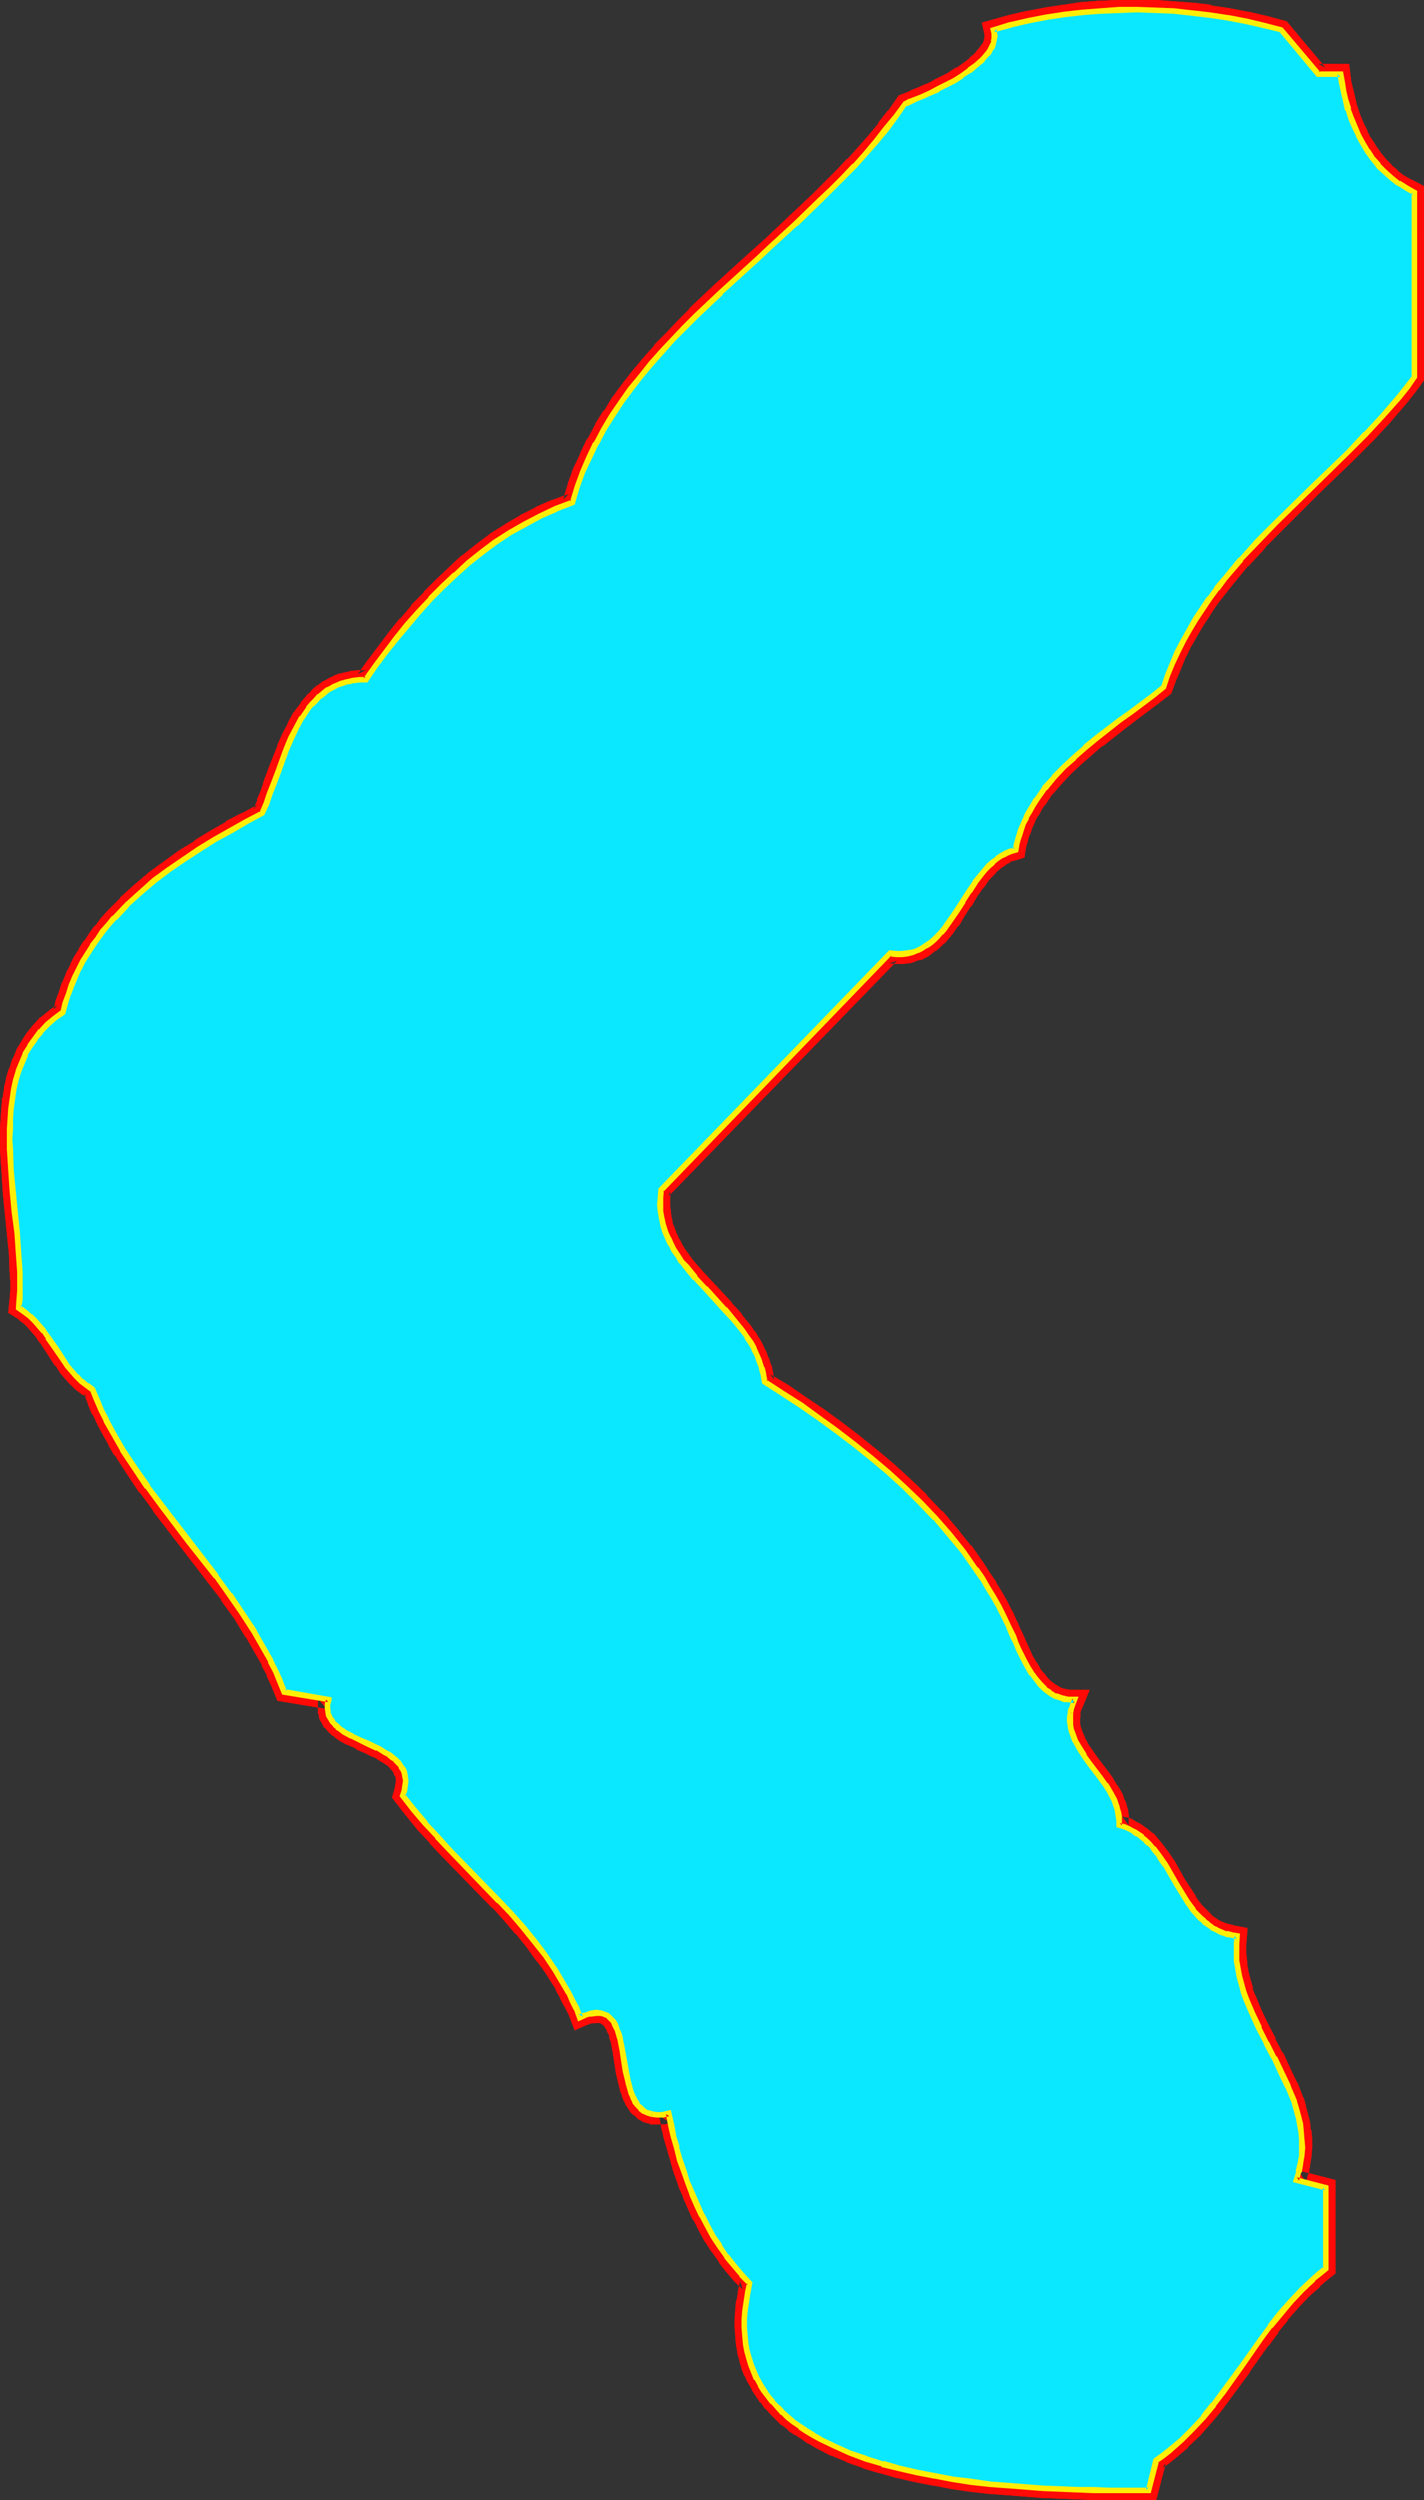 <?xml version="1.0" encoding="UTF-8" standalone="no"?>
<svg
   version="1.0"
   width="88.69mm"
   height="155.668mm"
   id="svg17"
   sodipodi:docname="Glow Normal Punc 10.wmf"
   xmlns:inkscape="http://www.inkscape.org/namespaces/inkscape"
   xmlns:sodipodi="http://sodipodi.sourceforge.net/DTD/sodipodi-0.dtd"
   xmlns="http://www.w3.org/2000/svg"
   xmlns:svg="http://www.w3.org/2000/svg">
  <rect width="100%" height="100%" fill="#333333" stroke="none"/>
  <sodipodi:namedview
     id="namedview17"
     pagecolor="#ffffff"
     bordercolor="#000000"
     borderopacity="0.25"
     inkscape:showpageshadow="2"
     inkscape:pageopacity="0.0"
     inkscape:pagecheckerboard="0"
     inkscape:deskcolor="#d1d1d1"
     inkscape:document-units="mm" />
  <defs
     id="defs1">
    <pattern
       id="WMFhbasepattern"
       patternUnits="userSpaceOnUse"
       width="6"
       height="6"
       x="0"
       y="0" />
  </defs>
  <path
     style="fill:#ffffff;fill-opacity:1;fill-rule:evenodd;stroke:none"
     d="m 301.587,6.948 8.728,10.503 h 5.172 l 0.323,2.101 0.485,2.101 0.485,2.101 0.646,1.939 0.646,2.101 0.808,1.939 0.808,2.101 1.131,1.778 1.131,1.939 1.131,1.616 1.293,1.778 1.455,1.454 1.616,1.454 1.778,1.293 1.778,1.131 1.939,0.97 v 43.468 l -1.778,2.424 -1.778,2.262 -3.879,4.363 -4.041,4.363 -4.041,4.201 -8.566,8.403 -8.566,8.403 -4.202,4.201 -4.041,4.363 -3.717,4.525 -1.778,2.262 -1.778,2.262 -1.616,2.424 -1.616,2.585 -1.616,2.424 -1.455,2.585 -1.293,2.585 -1.131,2.747 -1.131,2.747 -1.131,2.909 -2.424,1.939 -2.586,1.939 -2.586,1.939 -2.586,1.939 -5.495,4.201 -2.586,2.262 -2.586,2.262 -2.424,2.262 -2.424,2.424 -2.101,2.585 -1.939,2.747 -0.97,1.293 -0.808,1.454 -0.646,1.293 -0.646,1.454 -0.646,1.616 -0.485,1.454 -0.485,1.616 -0.323,1.616 -1.131,0.323 -1.131,0.485 -1.131,0.646 -0.97,0.646 -0.97,0.808 -0.97,0.808 -0.808,0.808 -0.808,0.97 -1.616,2.101 -1.455,2.101 -1.455,2.262 -1.455,2.262 -1.293,2.262 -1.616,2.101 -0.808,0.808 -0.808,0.97 -0.808,0.808 -0.97,0.808 -0.97,0.646 -0.97,0.646 -0.97,0.323 -1.131,0.485 -1.293,0.323 h -1.131 -1.455 -1.293 l -53.982,55.587 -0.162,1.778 v 1.778 1.616 l 0.323,1.616 0.323,1.616 0.485,1.454 0.646,1.454 0.646,1.454 0.808,1.293 0.808,1.454 0.97,1.293 0.97,1.293 2.263,2.585 2.263,2.424 4.525,5.009 2.263,2.585 2.101,2.585 0.97,1.293 0.808,1.454 0.808,1.293 0.646,1.454 0.646,1.616 0.485,1.454 0.485,1.616 0.323,1.778 4.202,2.585 4.202,2.909 4.202,2.909 4.202,2.909 4.202,3.232 4.041,3.232 3.879,3.393 3.879,3.393 3.717,3.717 3.556,3.717 3.394,3.878 3.232,4.04 2.909,4.04 1.455,2.101 1.455,2.262 1.293,2.101 1.131,2.262 1.293,2.262 0.97,2.424 0.646,1.131 0.646,1.454 0.646,1.454 0.646,1.454 1.293,2.909 0.97,1.454 0.808,1.454 0.97,1.131 0.97,1.293 1.131,1.131 1.131,0.808 1.293,0.808 1.455,0.485 0.646,0.162 0.808,0.162 0.808,0.162 h 0.808 l -0.485,0.97 -0.323,1.131 -0.162,0.97 v 0.97 0.97 0.97 l 0.162,0.97 0.323,0.97 0.646,1.778 0.97,1.616 1.131,1.778 1.293,1.778 2.586,3.393 1.131,1.616 1.131,1.939 0.97,1.778 0.323,0.97 0.323,0.808 0.323,1.131 v 0.97 l 0.162,0.97 v 0.97 l 1.131,0.485 1.293,0.485 0.97,0.485 1.131,0.646 0.97,0.808 0.808,0.808 0.97,0.808 0.808,0.808 1.455,1.939 1.293,2.101 2.586,4.525 2.748,4.201 1.293,1.939 1.616,1.778 0.97,0.808 0.808,0.808 0.97,0.646 1.131,0.646 0.97,0.485 1.293,0.323 1.293,0.323 1.293,0.323 -0.162,1.939 v 1.778 1.939 l 0.323,1.939 0.323,1.778 0.485,1.778 0.485,1.778 0.646,1.778 1.455,3.555 1.616,3.393 1.778,3.393 1.778,3.555 1.616,3.393 1.616,3.393 1.455,3.555 0.485,1.778 0.485,1.616 0.485,1.939 0.162,1.778 0.162,1.778 v 1.778 1.939 l -0.323,1.939 -0.485,1.939 -0.485,1.939 6.95,1.778 v 19.068 l -1.455,1.131 -1.455,1.293 -2.748,2.585 -2.586,2.747 -2.424,2.909 -2.424,2.909 -2.263,3.07 -4.364,6.14 -4.364,6.14 -2.263,3.07 -2.424,2.909 -2.586,2.747 -2.748,2.747 -2.748,2.424 -1.616,1.293 -1.455,1.131 -1.778,6.948 h -9.536 l -3.556,-0.162 h -3.717 l -3.879,-0.162 -4.202,-0.162 -4.041,-0.323 -4.202,-0.323 -4.364,-0.323 -4.202,-0.646 -4.364,-0.485 -4.202,-0.808 -4.202,-0.808 -4.202,-0.97 -4.041,-1.131 -3.879,-1.131 -3.717,-1.454 -3.717,-1.454 -3.232,-1.778 -1.778,-0.808 -1.455,-1.131 -1.455,-0.97 -1.455,-0.97 -1.455,-1.131 -1.293,-1.131 -1.131,-1.293 -1.131,-1.131 -1.131,-1.454 -0.97,-1.293 -0.97,-1.454 -0.808,-1.454 -0.646,-1.454 -0.646,-1.616 -0.485,-1.616 -0.485,-1.778 -0.323,-1.778 -0.162,-1.778 -0.162,-1.939 v -1.939 l 0.162,-1.939 0.323,-2.101 0.323,-2.262 0.485,-2.262 -1.939,-1.939 -1.778,-2.262 -1.778,-2.101 -1.616,-2.262 -1.455,-2.424 -1.455,-2.424 -1.293,-2.585 -1.131,-2.424 -1.131,-2.585 -1.131,-2.585 -0.808,-2.747 -0.97,-2.585 -0.646,-2.747 -0.808,-2.747 -0.646,-2.747 -0.485,-2.747 -0.808,0.162 -0.646,0.162 h -1.293 l -1.131,-0.162 -1.131,-0.323 -0.808,-0.485 -0.808,-0.646 -0.646,-0.646 -0.646,-0.97 -0.485,-0.97 -0.485,-1.131 -0.323,-1.131 -0.323,-1.131 -0.485,-2.747 -0.97,-5.171 -0.485,-2.585 -0.323,-1.131 -0.323,-0.97 -0.485,-0.97 -0.485,-0.808 -0.485,-0.808 -0.808,-0.485 -0.808,-0.485 -0.808,-0.162 h -0.97 -1.131 l -0.646,0.162 -0.646,0.162 -0.808,0.323 -0.646,0.323 -0.808,-1.939 -0.97,-1.939 -0.97,-1.778 -0.97,-1.939 -2.263,-3.555 -2.263,-3.393 -2.586,-3.393 -2.586,-3.232 -2.748,-3.07 -2.909,-3.07 -11.798,-12.119 -2.748,-3.07 -2.909,-3.232 -2.748,-3.232 -2.424,-3.232 0.323,-1.131 0.162,-1.293 0.162,-0.97 -0.162,-1.131 -0.162,-0.808 -0.323,-0.808 -0.485,-0.808 -0.646,-0.808 -0.646,-0.646 -0.646,-0.646 -0.808,-0.485 -0.97,-0.646 -1.778,-0.97 -2.101,-0.97 -1.939,-0.97 -2.101,-0.808 -1.778,-1.131 -0.808,-0.485 -0.646,-0.646 -0.646,-0.485 -0.646,-0.646 -0.485,-0.808 -0.323,-0.646 -0.162,-0.97 -0.162,-0.808 v -0.97 l 0.323,-0.97 v -0.162 l -10.505,-1.778 -0.97,-2.424 -1.131,-2.424 -1.131,-2.424 -1.131,-2.262 -1.293,-2.262 -1.455,-2.262 -2.748,-4.525 -3.071,-4.363 -3.071,-4.201 -6.465,-8.403 -6.627,-8.403 -3.071,-4.363 -2.909,-4.201 -2.909,-4.525 -1.455,-2.262 -1.131,-2.262 -1.293,-2.262 -1.131,-2.424 -1.131,-2.424 -0.97,-2.585 -1.455,-0.808 -1.293,-1.131 -1.131,-1.131 -2.101,-2.424 -0.97,-1.293 -1.778,-2.747 -1.778,-2.747 -0.97,-1.293 -2.101,-2.424 -1.131,-1.131 -1.293,-1.131 -1.455,-0.808 0.162,-1.939 0.162,-2.101 v -2.262 -2.101 l -0.323,-4.525 -0.323,-4.686 -0.646,-5.009 -0.323,-4.848 -0.485,-5.009 -0.323,-4.848 v -2.424 -2.424 l 0.162,-2.424 0.162,-2.262 0.323,-2.262 0.323,-2.262 0.485,-2.262 0.646,-2.101 0.808,-2.101 0.808,-1.939 0.97,-1.778 1.293,-1.939 1.455,-1.616 1.455,-1.616 1.778,-1.454 1.939,-1.454 0.485,-2.101 0.646,-2.101 0.808,-1.939 0.808,-2.101 0.97,-1.778 0.97,-1.939 0.97,-1.778 1.131,-1.778 1.293,-1.778 1.293,-1.616 1.293,-1.778 1.455,-1.454 2.909,-3.07 3.071,-2.909 3.394,-2.747 3.394,-2.747 3.556,-2.424 3.717,-2.262 3.556,-2.262 3.717,-2.262 3.717,-2.101 3.717,-1.939 0.97,-2.262 0.808,-2.262 0.97,-2.585 0.97,-2.585 1.939,-5.333 1.131,-2.585 1.293,-2.424 1.293,-2.424 1.455,-2.101 0.808,-0.97 0.97,-0.97 0.808,-0.97 0.97,-0.808 1.131,-0.646 0.97,-0.646 1.131,-0.485 1.293,-0.485 1.293,-0.323 1.293,-0.323 1.455,-0.162 h 1.455 l 2.263,-3.232 2.424,-3.232 2.424,-3.232 2.748,-3.232 2.586,-3.07 2.748,-3.07 2.909,-2.909 2.909,-2.747 3.071,-2.747 3.232,-2.585 3.232,-2.424 3.394,-2.101 3.556,-2.101 3.556,-1.939 3.717,-1.616 3.879,-1.454 1.131,-3.717 1.293,-3.555 1.455,-3.393 1.616,-3.232 1.778,-3.393 2.101,-3.232 1.939,-3.07 2.424,-3.07 2.263,-3.07 2.424,-2.909 2.586,-2.909 2.586,-2.909 2.748,-2.747 2.748,-2.747 5.818,-5.494 5.818,-5.494 2.909,-2.585 2.909,-2.747 5.98,-5.333 5.657,-5.494 2.748,-2.747 2.748,-2.747 2.748,-2.747 2.586,-2.747 2.424,-2.909 2.424,-2.909 2.263,-2.909 2.101,-3.07 0.485,-0.162 0.646,-0.323 1.455,-0.485 1.616,-0.808 1.778,-0.808 1.778,-0.808 1.939,-0.97 1.939,-1.131 1.778,-1.131 1.778,-1.131 1.616,-1.293 1.455,-1.293 1.131,-1.454 0.485,-0.646 0.485,-0.646 0.323,-0.808 0.162,-0.646 0.162,-0.646 V 8.403 7.756 l -0.162,-0.808 4.202,-1.131 4.202,-0.97 4.202,-0.808 4.202,-0.646 4.202,-0.485 4.202,-0.323 4.364,-0.162 4.202,-0.162 4.364,0.162 4.202,0.162 4.364,0.485 4.202,0.485 4.364,0.646 4.202,0.808 4.202,0.97 z"
     id="path1" />
  <path
     style="fill:#ff0a06;fill-opacity:1;fill-rule:evenodd;stroke:none"
     d="m 301.102,9.211 -1.293,-0.808 9.374,11.311 h 6.303 l -2.263,-1.939 0.323,2.101 v 0 l 0.485,2.101 v 0.162 l 0.485,2.101 v 0 l 0.646,2.101 v 0.162 l 0.646,2.101 h 0.162 l 0.808,2.101 v 0 l 0.808,2.101 h 0.162 l 0.97,1.939 v 0.162 l 1.131,1.778 0.162,0.162 1.293,1.778 v 0 l 1.293,1.778 0.162,0.162 1.455,1.454 0.162,0.162 1.455,1.454 h 0.323 l 1.616,1.293 0.162,0.162 1.939,1.131 0.162,0.162 1.939,0.97 -1.293,-2.101 v 43.468 l 0.485,-1.454 -1.778,2.424 v 0 l -1.778,2.262 v 0 l -3.879,4.363 h 0.162 l -4.041,4.363 v -0.162 l -4.202,4.363 0.162,-0.162 -8.566,8.403 -8.566,8.241 v 0.162 l -4.202,4.201 v 0 l -4.041,4.363 v 0 l -3.879,4.525 v 0.162 l -1.939,2.262 v 0 l -1.778,2.424 v 0 l -1.616,2.424 v 0 l -1.616,2.585 h -0.162 l -1.455,2.585 v 0 l -1.455,2.585 v 0 l -1.455,2.747 v 0 l -1.293,2.747 v 0.162 l -1.131,2.747 v 0.162 l -0.97,2.747 0.808,-0.97 -2.586,1.778 -2.424,1.939 v 0 l -2.586,1.939 -2.748,2.101 v 0 l -5.495,4.201 v 0 l -2.748,2.262 v 0 l -2.586,2.262 v 0 l -2.424,2.424 h -0.162 l -2.263,2.424 -0.162,0.162 -2.101,2.585 -0.162,0.162 -1.939,2.585 v 0.162 l -0.97,1.293 v 0.162 l -0.808,1.293 v 0.162 l -0.808,1.454 v 0 l -0.808,1.616 v 0 l -0.485,1.616 v 0 l -0.646,1.454 v 0.162 l -0.323,1.616 -0.162,0.162 -0.323,1.616 1.616,-1.778 -1.131,0.323 -0.323,0.162 -1.131,0.485 h -0.162 l -1.131,0.646 -0.162,0.162 -0.97,0.646 h -0.162 l -0.97,0.808 -0.162,0.162 -0.97,0.808 v 0.162 l -0.97,0.808 v 0.162 l -0.808,0.97 -0.162,0.162 -1.455,1.939 -0.162,0.162 -1.455,2.101 v 0.162 l -1.455,2.262 v 0 l -1.455,2.262 v -0.162 l -1.293,2.262 v -0.162 l -1.455,2.101 v -0.162 l -0.808,0.97 v 0 l -0.646,0.808 v -0.162 l -0.808,0.808 h 0.162 l -0.97,0.646 h 0.162 l -0.97,0.646 0.162,-0.162 -0.97,0.646 0.162,-0.162 -0.97,0.485 h 0.162 l -1.131,0.323 h 0.323 l -1.293,0.162 h 0.323 l -1.293,0.162 h 0.323 -1.455 0.323 l -2.586,-0.162 -55.113,56.88 -0.323,2.585 v 0.162 l -0.162,1.778 v 0.162 l 0.162,1.778 v 0.162 l 0.162,1.616 0.162,0.323 0.323,1.454 0.162,0.162 0.485,1.616 v 0 l 0.485,1.454 0.162,0.323 0.646,1.293 0.162,0.162 0.646,1.454 h 0.162 l 0.808,1.454 v 0 l 0.97,1.293 0.162,0.162 0.97,1.293 2.101,2.585 0.162,0.162 2.263,2.424 4.687,5.009 -0.162,-0.162 2.263,2.585 v 0 l 2.101,2.585 -0.162,-0.162 0.97,1.293 v 0 l 0.808,1.293 v -0.162 l 0.646,1.454 v -0.162 l 0.808,1.616 -0.162,-0.162 0.646,1.454 v -0.162 l 0.485,1.616 -0.162,-0.162 0.485,1.616 v -0.162 l 0.485,2.585 5.01,3.232 v 0 l 4.202,2.909 v -0.162 l 4.202,2.909 v 0 l 4.202,3.07 v 0 l 4.041,3.07 v 0 l 4.041,3.232 h -0.162 l 4.041,3.393 v -0.162 l 3.717,3.555 v 0 l 3.717,3.555 h -0.162 l 3.556,3.717 v -0.162 l 3.394,3.878 v 0 l 3.232,4.04 -0.162,-0.162 3.071,4.201 -0.162,-0.162 1.455,2.101 v 0 l 1.455,2.262 -0.162,-0.162 1.293,2.262 v -0.162 l 1.293,2.262 v 0 l 1.131,2.262 v -0.162 l 1.131,2.424 -0.162,-0.162 0.646,1.293 0.646,1.454 v 0 l 0.485,1.293 v 0.162 l 5.01,-0.485 v 0 l -0.646,-1.454 v 0 l -0.646,-1.454 v 0 l -0.646,-1.293 -0.485,-1.293 -0.162,-0.162 -0.97,-2.262 -0.162,-0.162 -1.131,-2.262 v 0 l -1.293,-2.262 v 0 l -1.293,-2.101 v -0.162 l -1.455,-2.101 v 0 l -1.455,-2.262 v 0 l -2.909,-4.201 h -0.162 l -3.232,-4.04 v 0 l -3.394,-4.04 h -0.162 l -3.556,-3.717 v -0.162 l -3.717,-3.555 v 0 l -3.879,-3.555 v 0 l -4.041,-3.393 v 0 l -4.041,-3.232 -0.162,-0.162 -4.041,-3.07 v 0 l -4.202,-3.07 v 0 l -4.364,-2.909 v 0 l -4.202,-2.909 v 0 l -4.364,-2.585 1.131,1.454 -0.323,-1.616 v -0.162 l -0.323,-1.616 -0.162,-0.162 -0.485,-1.616 -0.162,-0.162 -0.485,-1.454 -0.162,-0.162 -0.646,-1.454 v 0 l -0.808,-1.454 -0.162,-0.162 -0.808,-1.454 h -0.162 l -0.808,-1.293 -0.162,-0.162 -2.101,-2.585 v -0.162 l -2.263,-2.424 v -0.162 l -4.687,-5.009 -2.263,-2.424 0.162,0.162 -2.263,-2.585 -0.97,-1.293 0.162,0.162 -0.97,-1.293 v 0 l -0.808,-1.293 v 0 l -0.646,-1.293 v 0.162 l -0.646,-1.454 v 0.162 l -0.485,-1.454 v 0 l -0.646,-1.454 0.162,0.162 -0.323,-1.454 v 0.162 l -0.162,-1.616 v 0.162 l -0.162,-1.616 v 0.162 -1.778 0.162 l 0.162,-1.778 -0.646,1.454 53.982,-55.587 -1.939,0.646 1.455,0.162 h 0.162 1.455 0.162 l 1.293,-0.162 h 0.323 l 1.131,-0.323 0.162,-0.162 1.131,-0.323 h 0.323 l 0.97,-0.485 0.323,-0.162 0.97,-0.646 0.162,-0.162 0.808,-0.646 h 0.162 l 0.97,-0.808 0.162,-0.162 0.808,-0.808 h 0.162 l 0.808,-0.97 v 0 l 0.808,-0.97 0.162,-0.162 1.455,-2.101 h 0.162 l 1.293,-2.262 v 0 l 1.455,-2.262 h 0.162 l 1.293,-2.262 v 0 l 1.455,-2.101 v 0.162 l 1.455,-2.101 -0.162,0.162 0.97,-0.97 v 0 l 0.808,-0.808 h -0.162 l 0.97,-0.808 -0.162,0.162 0.97,-0.808 -0.162,0.162 0.97,-0.646 h -0.162 l 1.131,-0.485 h -0.323 l 1.131,-0.485 -0.162,0.162 2.586,-0.808 0.485,-2.909 v 0.162 l 0.485,-1.616 -0.162,0.162 0.646,-1.616 v 0.162 l 0.485,-1.616 v 0.162 l 0.646,-1.454 -0.162,0.162 0.808,-1.454 v 0.162 l 0.808,-1.454 -0.162,0.162 0.97,-1.454 v 0.162 l 1.778,-2.747 v 0.162 l 2.101,-2.424 v 0 l 2.263,-2.424 -0.162,0.162 2.586,-2.424 -0.162,0.162 2.586,-2.262 v 0 l 2.586,-2.262 v 0.162 l 5.334,-4.201 v 0 l 2.748,-2.101 2.586,-1.939 v 0 l 2.586,-1.939 2.909,-2.262 1.293,-3.555 v 0.162 l 1.131,-2.747 v 0 l 1.131,-2.747 v 0.162 l 1.293,-2.747 v 0.162 l 1.455,-2.585 v 0 l 1.455,-2.424 v 0 l 1.616,-2.424 -0.162,0.162 1.616,-2.424 v 0 l 1.778,-2.262 v 0 l 1.778,-2.262 v 0 l 3.717,-4.525 v 0.162 l 4.041,-4.363 h -0.162 l 4.202,-4.201 v 0 l 8.404,-8.403 8.566,-8.241 0.162,-0.162 4.202,-4.201 v 0 l 4.041,-4.363 v 0 l 3.879,-4.525 v 0 l 1.778,-2.262 0.162,-0.162 2.101,-2.909 V 43.791 l -3.071,-1.616 0.162,0.162 -1.939,-1.131 0.162,0.162 -1.616,-1.293 h 0.162 l -1.616,-1.293 h 0.162 l -1.455,-1.454 0.162,0.162 -1.455,-1.778 0.162,0.162 -1.293,-1.778 0.162,0.162 -1.131,-1.778 v 0.162 l -0.97,-1.939 0.162,0.162 -0.97,-1.939 v 0 l -0.808,-1.939 v 0 l -0.646,-1.939 v 0.162 l -0.485,-2.101 v 0 l -0.485,-2.101 v 0.162 l -0.485,-2.101 v 0 l -0.485,-4.04 h -7.273 l 1.778,0.97 -9.212,-10.988 z"
     id="path2" />
  <path
     style="fill:#ff0a06;fill-opacity:1;fill-rule:evenodd;stroke:none"
     d="m 236.938,387.657 0.646,1.454 h 0.162 l 1.455,2.909 v 0.162 l 0.808,1.454 v 0.162 l 0.97,1.293 0.162,0.162 0.808,1.293 0.162,0.162 0.97,1.131 0.162,0.162 0.97,1.131 0.323,0.162 1.293,0.97 0.162,0.162 1.455,0.808 1.616,0.646 h 0.162 l 0.808,0.162 h 0.162 l 0.808,0.162 0.162,0.162 h 0.808 0.97 l -2.101,-3.232 -0.485,0.97 v 0.323 l -0.323,0.97 -0.162,0.323 -0.162,0.97 v 0.162 l -0.162,1.131 v 1.293 l 0.162,0.97 v 0.323 l 0.162,0.97 v 0.162 l 0.323,0.97 v 0.162 l 0.808,1.778 0.162,0.162 0.808,1.778 0.162,0.162 1.131,1.778 v 0.162 l 1.293,1.616 v 0 l 2.586,3.393 v 0 l 1.131,1.778 v -0.162 l 1.131,1.778 -0.162,-0.162 0.97,1.778 v -0.162 l 0.323,0.97 v -0.162 l 0.323,0.97 -0.162,-0.162 0.323,0.97 -0.162,-0.162 0.162,0.97 v -0.162 l 0.162,0.97 v -0.323 l -0.162,2.909 2.909,0.808 h -0.162 l 1.131,0.485 -0.162,-0.162 1.131,0.646 -0.162,-0.162 0.97,0.646 h -0.162 l 0.97,0.646 -0.162,-0.162 0.97,0.808 h -0.162 l 0.808,0.808 v 0 l 0.808,0.808 -0.162,-0.162 1.455,1.939 v -0.162 l 1.293,2.101 v 0 l 2.586,4.363 v 0 l 2.586,4.363 h 0.162 l 1.455,1.939 0.162,0.323 1.616,1.778 v 0 l 0.808,0.97 h 0.323 l 0.808,0.808 h 0.162 l 0.97,0.808 0.323,0.162 0.97,0.485 h 0.162 l 0.97,0.646 h 0.162 l 1.293,0.485 0.323,0.162 1.131,0.162 h 0.162 l 1.293,0.323 -1.778,-2.585 -0.323,1.939 v 2.262 l 0.162,1.939 v 0.162 l 0.162,1.778 0.162,0.162 0.323,1.939 v 0 l 0.485,1.939 v 0 l 0.485,1.778 v 0.162 l 0.646,1.778 0.162,0.162 1.455,3.393 v 0.162 l 1.616,3.393 v 0.162 l 1.778,3.393 v 0 l 1.778,3.393 v 0 l 1.616,3.393 v 0 l 1.616,3.393 v -0.162 l 1.293,3.555 v -0.162 l 0.485,1.778 v -0.162 l 0.485,1.778 v -0.162 l 0.323,1.778 v 0 l 0.323,1.778 v -0.162 l 0.162,1.778 v -0.162 1.939 -0.162 1.939 -0.323 l -0.323,1.939 v -0.162 l -0.485,1.939 0.162,-0.162 -1.293,4.201 9.212,2.424 -1.616,-2.262 v 19.068 l 0.808,-1.778 -1.455,1.131 -0.162,0.162 -1.455,1.131 v 0 l -2.748,2.747 h -0.162 l -2.586,2.747 v 0.162 l -2.424,2.909 h -0.162 l -2.263,2.909 v 0.162 l -2.263,3.07 h -0.162 l -4.364,6.14 v 0 l -4.364,6.14 v 0 l -2.263,3.07 0.162,-0.162 -2.424,2.909 v 0 l -2.424,2.747 v -0.162 l -2.586,2.747 v -0.162 l -2.909,2.585 0.162,-0.162 -1.616,1.131 h 0.162 l -2.263,1.616 -1.939,7.756 2.263,-1.778 h -9.536 0.162 -3.717 -3.717 v 0 l -3.879,-0.162 -4.041,-0.323 v 0 l -4.041,-0.162 v 0 l -4.202,-0.323 -4.202,-0.485 v 0 l -4.202,-0.485 v 0 l -4.202,-0.485 v 0 l -4.364,-0.808 h 0.162 l -4.202,-0.808 v 0 l -4.041,-0.97 v 0 l -4.041,-0.97 h 0.162 l -3.879,-1.293 v 0 l -3.717,-1.293 h 0.162 l -3.717,-1.616 0.162,0.162 -3.394,-1.778 v 0.162 l -1.616,-0.97 0.162,0.162 -1.616,-1.131 h 0.162 l -1.455,-0.97 v 0.162 l -1.455,-1.131 0.162,0.162 -1.455,-1.131 h 0.162 l -1.293,-1.131 v 0 l -1.131,-1.131 v 0.162 l -1.131,-1.293 h 0.162 l -1.131,-1.293 0.162,0.162 -1.131,-1.454 0.162,0.162 -0.97,-1.454 0.162,0.323 -0.808,-1.616 v 0.162 l -0.646,-1.616 v 0.162 l -4.364,1.778 0.162,0.162 0.646,1.454 0.162,0.162 0.808,1.454 v 0.162 l 0.97,1.454 v 0 l 0.97,1.454 h 0.162 l 0.97,1.454 h 0.162 l 1.131,1.293 0.162,0.162 1.131,1.131 0.162,0.162 1.131,1.131 h 0.162 l 1.455,1.131 v 0.162 l 1.455,0.97 h 0.162 l 1.455,0.97 v 0 l 1.616,1.131 h 0.162 l 1.616,0.97 v 0 l 3.394,1.778 h 0.162 l 3.556,1.454 0.162,0.162 3.717,1.293 0.162,0.162 3.879,1.131 h 0.162 l 3.879,1.131 h 0.162 l 4.202,0.97 v 0 l 4.202,0.808 h 0.162 l 4.202,0.808 v 0 l 4.364,0.646 v 0 l 4.364,0.485 v 0 l 4.364,0.323 4.202,0.323 v 0 l 4.041,0.323 h 0.162 l 4.041,0.162 3.879,0.162 v 0 l 3.879,0.162 h 3.556 v 0 h 11.314 l 2.263,-8.726 -0.97,1.293 1.616,-1.131 v 0 l 1.455,-1.131 0.162,-0.162 2.909,-2.424 v -0.162 l 2.748,-2.585 0.162,-0.162 2.424,-2.747 0.162,-0.162 2.424,-2.909 v 0 l 2.263,-3.07 v 0 l 4.525,-6.14 v -0.162 l 4.364,-6.14 v 0.162 l 2.263,-3.07 h -0.162 l 2.424,-2.909 h -0.162 l 2.586,-2.909 -0.162,0.162 2.586,-2.747 -0.162,0.162 2.909,-2.585 h -0.162 l 1.455,-1.293 -0.162,0.162 2.424,-1.939 V 513.052 l -8.728,-2.262 1.778,2.909 0.485,-1.939 0.162,-0.162 0.323,-1.939 v -0.162 l 0.323,-1.939 v -0.162 l 0.162,-1.939 v -0.162 -1.778 -0.162 l -0.162,-1.939 -0.162,-0.162 -0.162,-1.778 v 0 l -0.485,-1.939 v 0 l -0.485,-1.778 v -0.162 l -0.485,-1.778 -0.162,-0.162 -1.293,-3.393 -0.162,-0.162 -1.616,-3.393 v 0 l -1.616,-3.555 h -0.162 l -1.778,-3.393 h 0.162 l -1.778,-3.393 v 0 l -1.616,-3.393 v 0 l -1.455,-3.555 v 0.162 l -0.646,-1.616 h 0.162 l -0.485,-1.778 v 0.162 l -0.485,-1.939 v 0.162 l -0.323,-1.778 v 0.162 l -0.162,-1.939 v 0.323 l -0.162,-1.939 v 0 -1.778 0.162 l 0.323,-4.04 -3.394,-0.646 h 0.162 l -1.293,-0.323 0.323,0.162 -1.293,-0.485 0.323,0.162 -1.131,-0.485 v 0 l -0.97,-0.485 h 0.162 l -0.97,-0.646 0.162,0.162 -0.97,-0.808 0.323,0.162 -0.808,-0.808 v 0 l -1.616,-1.616 0.162,0.162 -1.455,-1.939 h 0.162 l -2.748,-4.201 v 0 l -2.424,-4.363 -0.162,-0.162 -1.293,-1.939 -0.162,-0.162 -1.455,-1.939 -0.162,-0.162 -0.808,-0.97 v 0 l -0.808,-0.97 h -0.162 l -0.97,-0.808 -0.162,-0.162 -0.97,-0.646 -0.162,-0.162 -0.97,-0.646 h -0.162 l -1.131,-0.646 -0.162,-0.162 -1.131,-0.485 h -0.323 l -1.131,-0.323 1.616,2.262 v -1.131 -0.323 -0.97 0 l -0.162,-0.97 v -0.323 l -0.323,-0.97 v -0.162 l -0.323,-0.97 -0.162,-0.162 -0.323,-0.97 v -0.162 l -0.97,-1.778 -0.162,-0.162 -1.131,-1.778 v -0.162 l -1.293,-1.778 v 0 l -2.586,-3.393 v 0 l -1.131,-1.616 v 0 l -1.131,-1.616 0.162,0.162 -0.97,-1.778 0.162,0.162 -0.808,-1.778 0.162,0.162 -0.323,-0.808 v 0.162 l -0.162,-0.97 v 0.323 -0.808 0 -0.97 0.323 l 0.162,-1.131 -0.162,0.323 0.162,-1.131 v 0.323 l 0.323,-0.97 v 0.162 l 1.778,-4.363 h -4.364 0.162 -0.808 0.323 l -0.808,-0.162 0.162,0.162 -0.646,-0.323 0.162,0.162 -1.455,-0.485 0.485,0.162 -1.293,-0.808 0.162,0.162 -1.293,-0.97 0.323,0.323 -1.131,-1.131 0.162,0.162 -0.97,-1.293 v 0.162 l -0.97,-1.293 0.162,0.162 -0.808,-1.454 v 0.162 l -0.808,-1.454 v 0.162 l -1.293,-2.909 z"
     id="path3" />
  <path
     style="fill:#ff0a06;fill-opacity:1;fill-rule:evenodd;stroke:none"
     d="m 179.562,557.328 -0.646,-1.454 0.162,0.162 -0.646,-1.778 0.162,0.162 -0.485,-1.616 v 0.162 l -0.323,-1.778 h 0.162 l -0.323,-1.778 v 0.162 -1.778 0 -1.939 0.162 -1.939 0 l 0.323,-2.101 v 0.162 l 0.323,-2.101 v 0 l 0.808,-3.393 -2.909,-2.909 h 0.162 l -1.778,-2.101 v 0.162 l -1.616,-2.262 v 0.162 l -1.616,-2.424 v 0.162 l -1.455,-2.424 v 0.162 l -1.293,-2.424 v 0 l -1.293,-2.424 v 0 l -1.131,-2.424 v 0 l -1.131,-2.585 v 0.162 l -0.97,-2.747 v 0.162 l -0.97,-2.585 v -0.162 l -0.808,-2.585 v 0.162 l -0.808,-2.747 v 0 l -0.646,-2.747 v 0.162 l -0.646,-2.747 v 0 l -0.97,-4.848 -2.909,0.485 h -0.162 l -0.646,0.162 0.323,-0.162 -1.293,0.162 h 0.485 l -1.293,-0.162 h 0.323 l -0.97,-0.162 0.485,0.162 -0.97,-0.485 0.485,0.323 -0.808,-0.646 h 0.162 l -0.646,-0.646 0.323,0.323 -0.646,-0.808 0.162,0.162 -0.485,-0.97 v 0.162 l -0.323,-1.131 v 0.162 l -0.485,-1.131 h 0.162 l -0.323,-1.131 v 0.162 l -0.485,-2.585 v 0 l -0.97,-5.333 v 0 l -0.485,-2.424 v -0.323 l -0.323,-1.131 -0.162,-0.162 -0.323,-0.97 v -0.162 l -0.485,-0.97 v -0.162 l -0.485,-0.808 -0.323,-0.323 -0.646,-0.97 -0.97,-0.646 -0.323,-0.323 -0.97,-0.485 -1.455,-0.323 -1.293,-0.162 h -0.323 l -1.131,0.162 h -0.162 l -0.646,0.162 -0.162,0.162 -0.646,0.162 h -0.323 l -0.646,0.323 v 0 l -0.808,0.323 3.071,1.293 -0.808,-1.939 v -0.162 l -0.97,-1.939 v 0 l -0.97,-1.939 v 0 l -0.97,-1.939 h -0.162 l -2.101,-3.555 -0.162,-0.162 -2.263,-3.393 -0.162,-0.162 -2.424,-3.232 -0.162,-0.162 -2.586,-3.232 v -0.162 l -2.909,-3.07 v 0 l -2.748,-3.07 h -0.162 l -11.637,-12.119 v 0 l -2.909,-3.07 v 0 l -2.748,-3.07 v 0 l -2.748,-3.232 0.162,0.162 -2.586,-3.232 0.323,1.939 0.485,-1.131 v -0.162 l 0.162,-1.293 0.162,-0.162 v -1.293 -1.293 l -0.162,-0.323 -0.162,-0.97 -0.162,-0.162 -0.323,-1.131 -0.646,-0.97 -0.162,-0.162 -0.485,-0.646 -0.162,-0.323 -0.646,-0.646 -0.323,-0.162 -0.646,-0.646 h -0.162 l -0.808,-0.646 -0.162,-0.162 -0.808,-0.485 h -0.162 l -1.778,-1.131 h -0.162 l -2.101,-0.97 v 0 l -1.939,-0.97 v 0.162 l -1.939,-0.97 v 0 l -1.778,-0.97 0.323,0.162 -0.808,-0.646 v 0.162 l -0.808,-0.646 0.162,0.162 -0.646,-0.646 0.162,0.162 -0.485,-0.646 0.162,0.323 -0.485,-0.646 0.162,0.323 -0.323,-0.808 0.162,0.323 -0.323,-0.808 0.162,0.323 -0.162,-0.97 v 0.323 l 0.162,-0.808 -0.162,0.323 0.323,-1.293 v -2.262 l -12.283,-2.101 1.778,1.454 -1.131,-2.424 v -0.162 l -0.97,-2.424 h -0.162 l -1.131,-2.424 v 0 L 64.487,387.495 v 0 l -1.293,-2.262 v -0.162 l -1.293,-2.262 H 61.74 l -2.748,-4.525 h -0.162 l -2.909,-4.363 v 0 l -3.232,-4.201 v -0.162 l -6.465,-8.403 -6.465,-8.403 v 0 l -3.232,-4.201 h 0.162 l -3.071,-4.201 h 0.162 l -2.909,-4.525 v 0.162 l -1.293,-2.262 v 0 l -1.293,-2.262 v 0 l -1.131,-2.262 v 0 l -1.131,-2.424 v 0.162 l -1.131,-2.424 v 0 l -1.293,-3.07 -1.939,-1.293 0.162,0.162 -1.293,-1.131 0.162,0.162 -1.131,-1.131 0.162,0.162 -2.101,-2.424 0.162,0.162 -0.97,-1.293 v 0 l -1.778,-2.747 -1.778,-2.747 h -0.162 l -0.808,-1.293 -0.162,-0.162 -2.101,-2.424 -0.162,-0.162 -1.131,-1.131 -0.162,-0.162 -1.293,-1.131 -0.162,-0.162 -1.455,-0.808 1.131,2.101 -2.263,2.585 H 4.364 l 1.293,0.97 -0.162,-0.162 1.131,1.131 -0.162,-0.162 2.101,2.424 -0.162,-0.162 0.97,1.454 v -0.162 l 1.778,2.747 1.778,2.747 h 0.162 l 0.808,1.293 0.162,0.323 2.101,2.424 0.162,0.162 1.131,1.131 0.162,0.162 1.293,0.97 0.162,0.162 1.455,0.808 -0.808,-0.97 0.97,2.424 v 0.162 l 0.97,2.424 h 0.162 l 1.131,2.424 v 0 l 1.293,2.424 v 0 l 1.293,2.262 v 0.162 l 1.293,2.262 h 0.162 l 2.909,4.525 v 0 l 2.909,4.363 h 0.162 l 3.071,4.201 v 0.162 l 6.465,8.403 6.465,8.403 v 0 l 3.232,4.201 h -0.162 l 3.071,4.201 v 0 l 2.748,4.525 v -0.162 l 1.293,2.262 v 0 l 1.293,2.262 v 0 l 1.293,2.262 h -0.162 l 1.293,2.262 h -0.162 l 1.131,2.424 v 0 l 1.455,3.555 11.637,1.939 -1.939,-2.262 v 0.162 l 0.162,-0.646 -0.323,1.131 v 0.323 0.97 0.323 0.97 l 0.162,0.323 0.162,0.97 0.162,0.323 0.485,0.808 0.485,0.97 0.323,0.162 0.485,0.646 0.162,0.162 0.646,0.646 0.162,0.162 0.808,0.485 v 0.162 l 0.808,0.485 0.162,0.162 1.778,0.97 h 0.162 l 2.101,0.97 v 0.162 l 1.939,0.808 v 0 l 1.939,0.97 v -0.162 l 1.778,1.131 v 0 l 0.808,0.485 -0.162,-0.162 0.808,0.646 v -0.162 l 0.646,0.646 -0.162,-0.162 0.646,0.808 -0.162,-0.323 0.485,0.646 v 0 l 0.485,0.646 -0.323,-0.323 0.323,0.808 v -0.323 l 0.323,0.97 -0.162,-0.323 0.162,0.97 v -0.485 l -0.162,1.131 v -0.323 l -0.162,1.293 v -0.162 l -0.646,2.262 3.232,4.201 0.162,0.162 2.586,3.232 v 0 l 2.909,3.07 v 0.162 l 2.909,3.07 v 0 l 11.798,12.119 v -0.162 l 2.748,3.07 v 0 l 2.748,3.232 v -0.162 l 2.586,3.232 v 0 l 2.424,3.393 v -0.162 l 2.424,3.393 -0.162,-0.162 2.263,3.555 h -0.162 l 1.131,1.939 -0.162,-0.162 0.97,1.939 v -0.162 l 0.97,1.939 v -0.162 l 1.616,4.201 2.909,-1.293 v 0 l 0.646,-0.162 h -0.323 l 0.646,-0.162 v 0 l 0.646,-0.162 -0.162,0.162 1.131,-0.162 h -0.485 0.97 -0.485 l 0.97,0.162 -0.646,-0.162 0.808,0.485 -0.323,-0.323 0.646,0.646 -0.323,-0.323 0.646,0.646 -0.323,-0.323 0.485,0.808 v -0.162 l 0.323,0.97 v -0.162 l 0.485,0.97 h -0.162 l 0.323,1.131 v -0.323 l 0.485,2.585 v -0.162 l 0.808,5.333 v 0 l 0.646,2.747 v 0 l 0.323,1.293 v 0.162 l 0.485,1.131 v 0.162 l 0.323,0.97 0.162,0.162 0.485,1.131 0.162,0.162 0.646,0.97 0.162,0.323 0.646,0.646 0.323,0.162 0.808,0.808 1.455,0.808 1.293,0.323 0.323,0.162 h 1.131 0.323 1.293 0.485 l 0.646,-0.162 v 0 l 0.808,-0.162 -2.748,-1.778 0.485,2.747 v 0 l 0.646,2.747 v 0 l 0.808,2.747 v 0 l 0.808,2.747 v 0.162 l 0.808,2.747 v -0.162 l 0.97,2.747 v 0.162 l 1.131,2.585 v 0.162 l 1.131,2.585 v 0 l 1.131,2.585 h 0.162 l 1.293,2.585 v 0 l 1.293,2.424 0.162,0.162 1.455,2.262 0.162,0.162 1.616,2.262 v 0.162 l 1.616,2.101 0.162,0.162 1.778,2.101 0.162,0.162 1.939,1.939 -0.646,-2.101 -0.485,2.262 v 0.162 l -0.323,2.101 -0.162,0.162 -0.162,2.101 v 0 l -0.162,2.101 v 0.162 1.939 0.162 l 0.162,1.778 v 0.323 l 0.162,1.778 v 0 l 0.323,1.778 v 0.323 l 0.485,1.616 v 0.162 l 0.485,1.616 v 0.162 l 0.646,1.616 z"
     id="path4" />
  <path
     style="fill:#ff0a06;fill-opacity:1;fill-rule:evenodd;stroke:none"
     d="m 6.788,307.993 0.162,-1.939 v -0.162 -2.101 -2.262 -2.101 -0.162 L 6.627,294.742 v 0 l -0.323,-4.848 v 0 l -0.485,-4.848 -0.485,-4.848 v 0 l -0.323,-5.009 v 0 l -0.323,-4.848 v 0 l -0.162,-2.262 v 0 l 0.162,-2.424 v 0 -2.262 0 l 0.323,-2.262 v 0 l 0.162,-2.262 v 0.162 l 0.323,-2.262 v 0.162 l 0.485,-2.262 v 0.162 l 0.646,-2.101 -0.162,0.162 0.808,-2.101 v 0.162 l 0.808,-1.939 v 0.162 l 0.97,-1.778 -0.162,0.162 1.293,-1.778 -0.162,0.162 1.455,-1.778 -0.162,0.162 1.455,-1.616 -0.162,0.162 1.778,-1.454 -0.162,0.162 2.586,-1.939 0.808,-2.909 v 0.162 l 0.646,-2.101 v 0 l 0.646,-2.101 v 0.162 l 0.808,-1.939 v 0.162 l 0.808,-1.939 v 0 l 0.97,-1.778 v 0 l 1.131,-1.778 h -0.162 l 1.131,-1.778 v 0.162 l 1.293,-1.778 -0.162,0.162 1.293,-1.778 v 0.162 l 1.293,-1.778 v 0.162 l 1.455,-1.616 -0.162,0.162 2.909,-3.07 h -0.162 l 3.232,-2.909 v 0.162 l 3.232,-2.909 -0.162,0.162 3.556,-2.585 h -0.162 l 3.556,-2.424 v 0 l 3.556,-2.262 v 0 l 3.717,-2.262 v 0 l 3.717,-2.262 v 0.162 l 3.556,-2.101 v 0 l 4.525,-2.424 1.131,-2.909 v -0.162 l 0.97,-2.262 0.808,-2.585 0.97,-2.585 1.939,-5.332 v 0.162 L 70.629,174.68 v 0.162 l 1.293,-2.585 -0.162,0.162 1.293,-2.424 v 0.323 l 1.455,-2.262 -0.162,0.162 0.808,-0.97 v 0.162 l 0.808,-0.97 v 0 l 0.97,-0.808 h -0.162 l 0.97,-0.808 -0.323,0.162 1.131,-0.646 -0.162,0.162 0.97,-0.646 v 0 l 1.131,-0.646 -0.323,0.162 1.293,-0.485 -0.162,0.162 1.293,-0.485 -0.323,0.162 1.293,-0.323 -0.162,0.162 1.455,-0.162 h -0.162 2.586 l 3.071,-4.363 h -0.162 l 2.424,-3.232 v 0 l 2.586,-3.232 v 0.162 l 2.586,-3.232 h -0.162 l 2.748,-3.07 -0.162,0.162 2.909,-3.07 h -0.162 l 2.909,-2.909 -0.162,0.162 3.071,-2.909 v 0.162 l 3.071,-2.747 h -0.162 l 3.232,-2.585 -0.162,0.162 3.232,-2.424 v 0 l 3.394,-2.101 h -0.162 l 3.556,-2.101 -0.162,0.162 3.717,-1.939 h -0.162 l 3.717,-1.616 -0.162,0.162 4.849,-1.939 1.455,-4.686 v 0 l 1.293,-3.555 v 0.162 l 1.455,-3.393 v 0.162 l 1.616,-3.393 v 0 l 1.778,-3.232 v 0.162 l 1.939,-3.232 v 0 l 2.101,-3.07 h -0.162 l 2.263,-3.07 v 0.162 l 2.263,-3.07 v 0 l 2.424,-2.909 v 0 l 2.586,-2.909 -0.162,0.162 2.748,-2.909 v 0 l 2.748,-2.747 2.748,-2.747 h -0.162 l 5.818,-5.494 h -0.162 l 8.889,-8.08 2.909,-2.585 5.818,-5.494 h 0.162 l 5.657,-5.333 v 0 l 2.748,-2.747 h 0.162 l 2.748,-2.747 V 43.306 l 2.586,-2.747 v 0 l 2.586,-2.909 h 0.162 l 2.424,-2.909 v 0 l 2.424,-2.909 v 0 l 2.263,-2.909 v -0.162 l 2.263,-3.07 -1.293,0.808 0.646,-0.162 h 0.323 l 0.485,-0.323 v 0 l 1.293,-0.485 1.616,-0.646 h 0.162 l 1.616,-0.808 0.162,-0.162 1.778,-0.808 0.162,-0.162 1.778,-0.97 1.939,-0.97 h 0.162 l 1.939,-1.131 v -0.162 l 1.778,-1.293 h 0.162 l 1.616,-1.293 v 0 l 1.455,-1.293 0.323,-0.323 1.131,-1.293 0.162,-0.323 0.485,-0.646 v 0 l 0.485,-0.808 0.162,-0.162 0.323,-0.646 v -0.323 l 0.323,-0.808 v -0.162 l 0.162,-0.646 0.162,-0.323 V 8.564 8.241 l -0.162,-0.97 -0.162,-0.97 -1.616,2.909 4.041,-1.131 v 0 L 237.423,3.555 v 0 l -6.303,1.778 0.646,2.909 V 7.756 8.564 8.241 9.049 8.726 l -0.162,0.646 0.162,-0.162 -0.323,0.646 0.162,-0.323 -0.323,0.808 0.162,-0.323 -0.485,0.646 v 0 l -0.485,0.646 0.162,-0.162 -1.131,1.293 0.323,-0.162 -1.616,1.293 h 0.162 l -1.616,1.293 0.162,-0.162 -1.778,1.293 V 15.836 l -1.778,1.131 h 0.162 l -1.939,0.97 -1.939,0.97 h 0.162 l -1.939,0.97 0.162,-0.162 -1.778,0.808 v 0 l -1.616,0.646 -1.293,0.646 h -0.162 l -0.646,0.323 0.323,-0.162 -1.293,0.485 -2.586,3.717 V 26.016 l -2.263,2.909 h 0.162 l -2.424,2.909 v 0 l -2.424,2.747 v 0 l -2.586,2.909 v -0.162 l -2.586,2.747 v 0 l -2.748,2.747 v 0 l -2.748,2.747 v 0 l -5.657,5.333 v 0 l -5.818,5.494 -2.909,2.585 -8.889,8.08 v 0 l -5.818,5.494 v 0.162 l -2.748,2.747 -2.748,2.909 v 0 l -2.748,2.747 v 0.162 l -2.586,2.909 v 0 l -2.424,2.909 -0.162,0.162 -2.263,2.909 v 0 l -2.263,3.07 -0.162,0.162 -1.939,3.232 h -0.162 l -1.939,3.07 v 0.162 l -1.778,3.393 h -0.162 l -1.616,3.393 v 0.162 l -1.616,3.393 v 0 l -1.293,3.555 v 0.162 l -1.131,3.717 1.455,-1.454 -3.879,1.454 h -0.162 l -3.717,1.616 -0.162,0.162 -3.556,1.778 -0.162,0.162 -3.394,1.939 -0.162,0.162 -3.394,2.101 -0.162,0.162 -3.232,2.424 v 0 l -3.232,2.585 h -0.162 l -2.909,2.747 v 0 l -3.071,2.909 v 0 l -2.909,2.909 v 0.162 l -2.909,2.909 v 0.162 l -2.586,3.07 h -0.162 l -2.586,3.232 v 0 l -2.424,3.232 v 0 l -2.424,3.232 -0.162,0.162 -2.263,3.232 1.939,-0.97 h -1.455 -0.323 l -1.455,0.162 h -0.162 l -1.293,0.323 h -0.162 l -1.293,0.323 h -0.162 l -1.293,0.485 -0.162,0.162 -1.131,0.485 -0.162,0.162 -0.97,0.485 -0.323,0.162 -0.97,0.808 h -0.162 l -0.97,0.808 -0.162,0.162 -0.808,0.97 h -0.162 l -0.808,0.97 -0.162,0.162 -0.808,0.97 v 0.162 l -1.616,2.101 -0.162,0.162 -1.293,2.424 v 0.162 l -1.293,2.424 v 0 l -1.131,2.585 v 0.162 l -2.101,5.333 -0.97,2.585 -0.808,2.585 -0.97,2.262 h 0.162 l -0.97,2.262 0.97,-1.131 -3.556,1.939 H 56.891 l -3.717,1.939 v 0.162 l -3.717,2.101 v 0 l -3.717,2.262 v 0.162 l -3.717,2.262 v 0 l -3.556,2.585 v 0 l -3.556,2.585 -0.162,0.162 -3.232,2.747 v 0 l -3.232,2.909 v 0.162 l -3.071,3.07 v 0 l -1.455,1.616 v 0 l -1.293,1.778 h -0.162 l -1.293,1.778 v 0 l -1.131,1.778 h -0.162 l -1.131,1.778 v 0.162 l -1.131,1.778 v 0 l -0.97,1.939 v 0.162 l -0.97,1.778 v 0.162 l -0.808,1.939 -0.162,0.162 -0.646,2.101 v 0 l -0.808,2.101 v 0 l -0.485,2.262 0.97,-1.293 -1.939,1.293 -0.162,0.162 -1.778,1.454 -0.323,0.162 -1.455,1.616 -0.162,0.162 -1.293,1.616 -0.162,0.162 -1.131,1.778 -0.162,0.323 -1.131,1.778 v 0.162 l -0.808,1.939 -0.162,0.162 -0.646,2.101 -0.162,0.162 -0.646,2.101 v 0.162 l -0.485,2.101 v 0.162 l -0.323,2.262 -0.162,0.162 -0.162,2.262 v 0 l -0.162,2.424 v 0 L 0,265.494 v 0.162 2.424 0 2.424 0.162 l 0.323,4.848 v 0 l 0.323,5.009 v 0 l 0.485,5.009 0.485,4.848 v 0 l 0.485,4.686 v 0 l 0.162,4.525 v -0.162 l 0.162,2.262 v -0.162 2.262 -0.162 l -0.162,2.101 v -0.162 l -0.323,3.393 2.586,1.616 z"
     id="path5" />
  <path
     style="fill:#ff0a06;fill-opacity:1;fill-rule:evenodd;stroke:none"
     d="m 238.555,8.08 4.202,-0.97 h -0.162 l 4.202,-0.808 v 0 l 4.202,-0.646 h -0.162 l 4.364,-0.485 h -0.162 l 4.364,-0.323 h -0.162 l 4.364,-0.162 h -0.162 4.364 -0.162 4.364 -0.162 l 4.202,0.323 v 0 l 4.364,0.323 h -0.162 l 4.364,0.485 h -0.162 l 4.364,0.646 h -0.162 l 4.202,0.808 v 0 l 4.041,0.97 v 0 l 4.202,0.97 1.778,-4.201 -4.849,-1.293 v 0 L 293.829,2.747 h -0.162 l -4.202,-0.808 v 0 l -4.364,-0.646 V 1.131 l -4.202,-0.485 h -0.162 l -4.202,-0.323 h -0.162 L 272.172,0 h -0.162 -4.202 -0.162 -4.202 -0.162 l -4.202,0.162 h -0.162 l -4.202,0.323 h -0.162 l -4.202,0.646 h -0.162 l -4.202,0.646 v 0 l -4.202,0.808 h -0.162 l -4.202,0.97 z"
     id="path6" />
  <path
     style="fill:#ffffff;fill-opacity:1;fill-rule:evenodd;stroke:none"
     d="m 301.587,6.948 8.728,10.503 h 5.172 l 0.323,2.101 0.485,2.101 0.485,2.101 0.646,1.939 0.646,2.101 0.808,1.939 0.808,2.101 1.131,1.778 1.131,1.939 1.131,1.616 1.293,1.778 1.455,1.454 1.616,1.454 1.778,1.293 1.778,1.131 1.939,0.97 v 43.468 l -1.778,2.424 -1.778,2.262 -3.879,4.363 -4.041,4.363 -4.041,4.201 -8.566,8.403 -8.566,8.403 -4.202,4.201 -4.041,4.363 -3.717,4.525 -1.778,2.262 -1.778,2.262 -1.616,2.424 -1.616,2.585 -1.616,2.424 -1.455,2.585 -1.293,2.585 -1.131,2.747 -1.131,2.747 -1.131,2.909 -2.424,1.939 -2.586,1.939 -2.586,1.939 -2.586,1.939 -5.495,4.201 -2.586,2.262 -2.586,2.262 -2.424,2.262 -2.424,2.424 -2.101,2.585 -1.939,2.747 -0.97,1.293 -0.808,1.454 -0.646,1.293 -0.646,1.454 -0.646,1.616 -0.485,1.454 -0.485,1.616 -0.323,1.616 -1.131,0.323 -1.131,0.485 -1.131,0.646 -0.97,0.646 -0.97,0.808 -0.97,0.808 -0.808,0.808 -0.808,0.97 -1.616,2.101 -1.455,2.101 -1.455,2.262 -1.455,2.262 -1.293,2.262 -1.616,2.101 -0.808,0.808 -0.808,0.97 -0.808,0.808 -0.97,0.808 -0.97,0.646 -0.97,0.646 -0.97,0.323 -1.131,0.485 -1.293,0.323 h -1.131 -1.455 -1.293 l -53.982,55.587 -0.162,1.778 v 1.778 1.616 l 0.323,1.616 0.323,1.616 0.485,1.454 0.646,1.454 0.646,1.454 0.808,1.293 0.808,1.454 0.97,1.293 0.97,1.293 2.263,2.585 2.263,2.424 4.525,5.009 2.263,2.585 2.101,2.585 0.97,1.293 0.808,1.454 0.808,1.293 0.646,1.454 0.646,1.616 0.485,1.454 0.485,1.616 0.323,1.778 4.202,2.585 4.202,2.909 4.202,2.909 4.202,2.909 4.202,3.232 4.041,3.232 3.879,3.393 3.879,3.393 3.717,3.717 3.556,3.717 3.394,3.878 3.232,4.04 2.909,4.04 1.455,2.101 1.455,2.262 1.293,2.101 1.131,2.262 1.293,2.262 0.97,2.424 0.646,1.131 0.646,1.454 0.646,1.454 0.646,1.454 1.293,2.909 0.97,1.454 0.808,1.454 0.97,1.131 0.97,1.293 1.131,1.131 1.131,0.808 1.293,0.808 1.455,0.485 0.646,0.162 0.808,0.162 0.808,0.162 h 0.808 l -0.485,0.97 -0.323,1.131 -0.162,0.97 v 0.97 0.97 0.97 l 0.162,0.97 0.323,0.97 0.646,1.778 0.97,1.616 1.131,1.778 1.293,1.778 2.586,3.393 1.131,1.616 1.131,1.939 0.97,1.778 0.323,0.97 0.323,0.808 0.323,1.131 v 0.97 l 0.162,0.97 v 0.97 l 1.131,0.485 1.293,0.485 0.97,0.485 1.131,0.646 0.97,0.808 0.808,0.808 0.97,0.808 0.808,0.808 1.455,1.939 1.293,2.101 2.586,4.525 2.748,4.201 1.293,1.939 1.616,1.778 0.97,0.808 0.808,0.808 0.97,0.646 1.131,0.646 0.97,0.485 1.293,0.323 1.293,0.323 1.293,0.323 -0.162,1.939 v 1.778 1.939 l 0.323,1.939 0.323,1.778 0.485,1.778 0.485,1.778 0.646,1.778 1.455,3.555 1.616,3.393 1.778,3.393 1.778,3.555 1.616,3.393 1.616,3.393 1.455,3.555 0.485,1.778 0.485,1.616 0.485,1.939 0.162,1.778 0.162,1.778 v 1.778 1.939 l -0.323,1.939 -0.485,1.939 -0.485,1.939 6.95,1.778 v 19.068 l -1.455,1.131 -1.455,1.293 -2.748,2.585 -2.586,2.747 -2.424,2.909 -2.424,2.909 -2.263,3.07 -4.364,6.14 -4.364,6.14 -2.263,3.07 -2.424,2.909 -2.586,2.747 -2.748,2.747 -2.748,2.424 -1.616,1.293 -1.455,1.131 -1.778,6.948 h -9.536 l -3.556,-0.162 h -3.717 l -3.879,-0.162 -4.202,-0.162 -4.041,-0.323 -4.202,-0.323 -4.364,-0.323 -4.202,-0.646 -4.364,-0.485 -4.202,-0.808 -4.202,-0.808 -4.202,-0.97 -4.041,-1.131 -3.879,-1.131 -3.717,-1.454 -3.717,-1.454 -3.232,-1.778 -1.778,-0.808 -1.455,-1.131 -1.455,-0.97 -1.455,-0.97 -1.455,-1.131 -1.293,-1.131 -1.131,-1.293 -1.131,-1.131 -1.131,-1.454 -0.97,-1.293 -0.97,-1.454 -0.808,-1.454 -0.646,-1.454 -0.646,-1.616 -0.485,-1.616 -0.485,-1.778 -0.323,-1.778 -0.162,-1.778 -0.162,-1.939 v -1.939 l 0.162,-1.939 0.323,-2.101 0.323,-2.262 0.485,-2.262 -1.939,-1.939 -1.778,-2.262 -1.778,-2.101 -1.616,-2.262 -1.455,-2.424 -1.455,-2.424 -1.293,-2.585 -1.131,-2.424 -1.131,-2.585 -1.131,-2.585 -0.808,-2.747 -0.97,-2.585 -0.646,-2.747 -0.808,-2.747 -0.646,-2.747 -0.485,-2.747 -0.808,0.162 -0.646,0.162 h -1.293 l -1.131,-0.162 -1.131,-0.323 -0.808,-0.485 -0.808,-0.646 -0.646,-0.646 -0.646,-0.97 -0.485,-0.97 -0.485,-1.131 -0.323,-1.131 -0.323,-1.131 -0.485,-2.747 -0.97,-5.171 -0.485,-2.585 -0.323,-1.131 -0.323,-0.97 -0.485,-0.97 -0.485,-0.808 -0.485,-0.808 -0.808,-0.485 -0.808,-0.485 -0.808,-0.162 h -0.97 -1.131 l -0.646,0.162 -0.646,0.162 -0.808,0.323 -0.646,0.323 -0.808,-1.939 -0.97,-1.939 -0.97,-1.778 -0.97,-1.939 -2.263,-3.555 -2.263,-3.393 -2.586,-3.393 -2.586,-3.232 -2.748,-3.07 -2.909,-3.07 -11.798,-12.119 -2.748,-3.07 -2.909,-3.232 -2.748,-3.232 -2.424,-3.232 0.323,-1.131 0.162,-1.293 0.162,-0.97 -0.162,-1.131 -0.162,-0.808 -0.323,-0.808 -0.485,-0.808 -0.646,-0.808 -0.646,-0.646 -0.646,-0.646 -0.808,-0.485 -0.97,-0.646 -1.778,-0.97 -2.101,-0.97 -1.939,-0.97 -2.101,-0.808 -1.778,-1.131 -0.808,-0.485 -0.646,-0.646 -0.646,-0.485 -0.646,-0.646 -0.485,-0.808 -0.323,-0.646 -0.162,-0.97 -0.162,-0.808 v -0.97 l 0.323,-0.97 v -0.162 l -10.505,-1.778 -0.97,-2.424 -1.131,-2.424 -1.131,-2.424 -1.131,-2.262 -1.293,-2.262 -1.455,-2.262 -2.748,-4.525 -3.071,-4.363 -3.071,-4.201 -6.465,-8.403 -6.627,-8.403 -3.071,-4.363 -2.909,-4.201 -2.909,-4.525 -1.455,-2.262 -1.131,-2.262 -1.293,-2.262 -1.131,-2.424 -1.131,-2.424 -0.97,-2.585 -1.455,-0.808 -1.293,-1.131 -1.131,-1.131 -2.101,-2.424 -0.97,-1.293 -1.778,-2.747 -1.778,-2.747 -0.97,-1.293 -2.101,-2.424 -1.131,-1.131 -1.293,-1.131 -1.455,-0.808 0.162,-1.939 0.162,-2.101 v -2.262 -2.101 l -0.323,-4.525 -0.323,-4.686 -0.646,-5.009 -0.323,-4.848 -0.485,-5.009 -0.323,-4.848 v -2.424 -2.424 l 0.162,-2.424 0.162,-2.262 0.323,-2.262 0.323,-2.262 0.485,-2.262 0.646,-2.101 0.808,-2.101 0.808,-1.939 0.97,-1.778 1.293,-1.939 1.455,-1.616 1.455,-1.616 1.778,-1.454 1.939,-1.454 0.485,-2.101 0.646,-2.101 0.808,-1.939 0.808,-2.101 0.97,-1.778 0.97,-1.939 0.97,-1.778 1.131,-1.778 1.293,-1.778 1.293,-1.616 1.293,-1.778 1.455,-1.454 2.909,-3.07 3.071,-2.909 3.394,-2.747 3.394,-2.747 3.556,-2.424 3.717,-2.262 3.556,-2.262 3.717,-2.262 3.717,-2.101 3.717,-1.939 0.97,-2.262 0.808,-2.262 0.97,-2.585 0.97,-2.585 1.939,-5.333 1.131,-2.585 1.293,-2.424 1.293,-2.424 1.455,-2.101 0.808,-0.97 0.97,-0.97 0.808,-0.97 0.97,-0.808 1.131,-0.646 0.97,-0.646 1.131,-0.485 1.293,-0.485 1.293,-0.323 1.293,-0.323 1.455,-0.162 h 1.455 l 2.263,-3.232 2.424,-3.232 2.424,-3.232 2.748,-3.232 2.586,-3.07 2.748,-3.07 2.909,-2.909 2.909,-2.747 3.071,-2.747 3.232,-2.585 3.232,-2.424 3.394,-2.101 3.556,-2.101 3.556,-1.939 3.717,-1.616 3.879,-1.454 1.131,-3.717 1.293,-3.555 1.455,-3.393 1.616,-3.232 1.778,-3.393 2.101,-3.232 1.939,-3.07 2.424,-3.07 2.263,-3.07 2.424,-2.909 2.586,-2.909 2.586,-2.909 2.748,-2.747 2.748,-2.747 5.818,-5.494 5.818,-5.494 2.909,-2.585 2.909,-2.747 5.98,-5.333 5.657,-5.494 2.748,-2.747 2.748,-2.747 2.748,-2.747 2.586,-2.747 2.424,-2.909 2.424,-2.909 2.263,-2.909 2.101,-3.07 0.485,-0.162 0.646,-0.323 1.455,-0.485 1.616,-0.808 1.778,-0.808 1.778,-0.808 1.939,-0.97 1.939,-1.131 1.778,-1.131 1.778,-1.131 1.616,-1.293 1.455,-1.293 1.131,-1.454 0.485,-0.646 0.485,-0.646 0.323,-0.808 0.162,-0.646 0.162,-0.646 V 8.403 7.756 l -0.162,-0.808 4.202,-1.131 4.202,-0.97 4.202,-0.808 4.202,-0.646 4.202,-0.485 4.202,-0.323 4.364,-0.162 4.202,-0.162 4.364,0.162 4.202,0.162 4.364,0.485 4.202,0.485 4.364,0.646 4.202,0.808 4.202,0.97 z"
     id="path7" />
  <path
     style="fill:#ff0a06;fill-opacity:1;fill-rule:evenodd;stroke:none"
     d="m 301.102,9.211 -1.293,-0.808 9.374,11.311 h 6.303 l -2.263,-1.939 0.323,2.101 v 0 l 0.485,2.101 v 0.162 l 0.485,2.101 v 0 l 0.646,2.101 v 0.162 l 0.646,2.101 h 0.162 l 0.808,2.101 v 0 l 0.808,2.101 h 0.162 l 0.97,1.939 v 0.162 l 1.131,1.778 0.162,0.162 1.293,1.778 v 0 l 1.293,1.778 0.162,0.162 1.455,1.454 0.162,0.162 1.455,1.454 h 0.323 l 1.616,1.293 0.162,0.162 1.939,1.131 0.162,0.162 1.939,0.97 -1.293,-2.101 v 43.468 l 0.485,-1.454 -1.778,2.424 v 0 l -1.778,2.262 v 0 l -3.879,4.363 h 0.162 l -4.041,4.363 v -0.162 l -4.202,4.363 0.162,-0.162 -8.566,8.403 -8.566,8.241 v 0.162 l -4.202,4.201 v 0 l -4.041,4.363 v 0 l -3.879,4.525 v 0.162 l -1.939,2.262 v 0 l -1.778,2.424 v 0 l -1.616,2.424 v 0 l -1.616,2.585 h -0.162 l -1.455,2.585 v 0 l -1.455,2.585 v 0 l -1.455,2.747 v 0 l -1.293,2.747 v 0.162 l -1.131,2.747 v 0.162 l -0.97,2.747 0.808,-0.97 -2.586,1.778 -2.424,1.939 v 0 l -2.586,1.939 -2.748,2.101 v 0 l -5.495,4.201 v 0 l -2.748,2.262 v 0 l -2.586,2.262 v 0 l -2.424,2.424 h -0.162 l -2.263,2.424 -0.162,0.162 -2.101,2.585 -0.162,0.162 -1.939,2.585 v 0.162 l -0.97,1.293 v 0.162 l -0.808,1.293 v 0.162 l -0.808,1.454 v 0 l -0.808,1.616 v 0 l -0.485,1.616 v 0 l -0.646,1.454 v 0.162 l -0.323,1.616 -0.162,0.162 -0.323,1.616 1.616,-1.778 -1.131,0.323 -0.323,0.162 -1.131,0.485 h -0.162 l -1.131,0.646 -0.162,0.162 -0.97,0.646 h -0.162 l -0.97,0.808 -0.162,0.162 -0.97,0.808 v 0.162 l -0.97,0.808 v 0.162 l -0.808,0.97 -0.162,0.162 -1.455,1.939 -0.162,0.162 -1.455,2.101 v 0.162 l -1.455,2.262 v 0 l -1.455,2.262 v -0.162 l -1.293,2.262 v -0.162 l -1.455,2.101 v -0.162 l -0.808,0.97 v 0 l -0.646,0.808 v -0.162 l -0.808,0.808 h 0.162 l -0.97,0.646 h 0.162 l -0.97,0.646 0.162,-0.162 -0.97,0.646 0.162,-0.162 -0.97,0.485 h 0.162 l -1.131,0.323 h 0.323 l -1.293,0.162 h 0.323 l -1.293,0.162 h 0.323 -1.455 0.323 l -2.586,-0.162 -55.113,56.88 -0.323,2.585 v 0.162 l -0.162,1.778 v 0.162 l 0.162,1.778 v 0.162 l 0.162,1.616 0.162,0.323 0.323,1.454 0.162,0.162 0.485,1.616 v 0 l 0.485,1.454 0.162,0.323 0.646,1.293 0.162,0.162 0.646,1.454 h 0.162 l 0.808,1.454 v 0 l 0.97,1.293 0.162,0.162 0.97,1.293 2.101,2.585 0.162,0.162 2.263,2.424 4.687,5.009 -0.162,-0.162 2.263,2.585 v 0 l 2.101,2.585 -0.162,-0.162 0.97,1.293 v 0 l 0.808,1.293 v -0.162 l 0.646,1.454 v -0.162 l 0.808,1.616 -0.162,-0.162 0.646,1.454 v -0.162 l 0.485,1.616 -0.162,-0.162 0.485,1.616 v -0.162 l 0.485,2.585 5.01,3.232 v 0 l 4.202,2.909 v -0.162 l 4.202,2.909 v 0 l 4.202,3.07 v 0 l 4.041,3.07 v 0 l 4.041,3.232 h -0.162 l 4.041,3.393 v -0.162 l 3.717,3.555 v 0 l 3.717,3.555 h -0.162 l 3.556,3.717 v -0.162 l 3.394,3.878 v 0 l 3.232,4.04 -0.162,-0.162 3.071,4.201 -0.162,-0.162 1.455,2.101 v 0 l 1.455,2.262 -0.162,-0.162 1.293,2.262 v -0.162 l 1.293,2.262 v 0 l 1.131,2.262 v -0.162 l 1.131,2.424 -0.162,-0.162 0.646,1.293 0.646,1.454 v 0 l 0.485,1.293 v 0.162 l 5.01,-0.485 v 0 l -0.646,-1.454 v 0 l -0.646,-1.454 v 0 l -0.646,-1.293 -0.485,-1.293 -0.162,-0.162 -0.97,-2.262 -0.162,-0.162 -1.131,-2.262 v 0 l -1.293,-2.262 v 0 l -1.293,-2.101 v -0.162 l -1.455,-2.101 v 0 l -1.455,-2.262 v 0 l -2.909,-4.201 h -0.162 l -3.232,-4.04 v 0 l -3.394,-4.04 h -0.162 l -3.556,-3.717 v -0.162 l -3.717,-3.555 v 0 l -3.879,-3.555 v 0 l -4.041,-3.393 v 0 l -4.041,-3.232 -0.162,-0.162 -4.041,-3.07 v 0 l -4.202,-3.07 v 0 l -4.364,-2.909 v 0 l -4.202,-2.909 v 0 l -4.364,-2.585 1.131,1.454 -0.323,-1.616 v -0.162 l -0.323,-1.616 -0.162,-0.162 -0.485,-1.616 -0.162,-0.162 -0.485,-1.454 -0.162,-0.162 -0.646,-1.454 v 0 l -0.808,-1.454 -0.162,-0.162 -0.808,-1.454 h -0.162 l -0.808,-1.293 -0.162,-0.162 -2.101,-2.585 v -0.162 l -2.263,-2.424 v -0.162 l -4.687,-5.009 -2.263,-2.424 0.162,0.162 -2.263,-2.585 -0.97,-1.293 0.162,0.162 -0.97,-1.293 v 0 l -0.808,-1.293 v 0 l -0.646,-1.293 v 0.162 l -0.646,-1.454 v 0.162 l -0.485,-1.454 v 0 l -0.646,-1.454 0.162,0.162 -0.323,-1.454 v 0.162 l -0.162,-1.616 v 0.162 l -0.162,-1.616 v 0.162 -1.778 0.162 l 0.162,-1.778 -0.646,1.454 53.982,-55.587 -1.939,0.646 1.455,0.162 h 0.162 1.455 0.162 l 1.293,-0.162 h 0.323 l 1.131,-0.323 0.162,-0.162 1.131,-0.323 h 0.323 l 0.97,-0.485 0.323,-0.162 0.97,-0.646 0.162,-0.162 0.808,-0.646 h 0.162 l 0.97,-0.808 0.162,-0.162 0.808,-0.808 h 0.162 l 0.808,-0.97 v 0 l 0.808,-0.97 0.162,-0.162 1.455,-2.101 h 0.162 l 1.293,-2.262 v 0 l 1.455,-2.262 h 0.162 l 1.293,-2.262 v 0 l 1.455,-2.101 v 0.162 l 1.455,-2.101 -0.162,0.162 0.97,-0.97 v 0 l 0.808,-0.808 h -0.162 l 0.97,-0.808 -0.162,0.162 0.97,-0.808 -0.162,0.162 0.97,-0.646 h -0.162 l 1.131,-0.485 h -0.323 l 1.131,-0.485 -0.162,0.162 2.586,-0.808 0.485,-2.909 v 0.162 l 0.485,-1.616 -0.162,0.162 0.646,-1.616 v 0.162 l 0.485,-1.616 v 0.162 l 0.646,-1.454 -0.162,0.162 0.808,-1.454 v 0.162 l 0.808,-1.454 -0.162,0.162 0.97,-1.454 v 0.162 l 1.778,-2.747 v 0.162 l 2.101,-2.424 v 0 l 2.263,-2.424 -0.162,0.162 2.586,-2.424 -0.162,0.162 2.586,-2.262 v 0 l 2.586,-2.262 v 0.162 l 5.334,-4.201 v 0 l 2.748,-2.101 2.586,-1.939 v 0 l 2.586,-1.939 2.909,-2.262 1.293,-3.555 v 0.162 l 1.131,-2.747 v 0 l 1.131,-2.747 v 0.162 l 1.293,-2.747 v 0.162 l 1.455,-2.585 v 0 l 1.455,-2.424 v 0 l 1.616,-2.424 -0.162,0.162 1.616,-2.424 v 0 l 1.778,-2.262 v 0 l 1.778,-2.262 v 0 l 3.717,-4.525 v 0.162 l 4.041,-4.363 h -0.162 l 4.202,-4.201 v 0 l 8.404,-8.403 8.566,-8.241 0.162,-0.162 4.202,-4.201 v 0 l 4.041,-4.363 v 0 l 3.879,-4.525 v 0 l 1.778,-2.262 0.162,-0.162 2.101,-2.909 V 43.791 l -3.071,-1.616 0.162,0.162 -1.939,-1.131 0.162,0.162 -1.616,-1.293 h 0.162 l -1.616,-1.293 h 0.162 l -1.455,-1.454 0.162,0.162 -1.455,-1.778 0.162,0.162 -1.293,-1.778 0.162,0.162 -1.131,-1.778 v 0.162 l -0.97,-1.939 0.162,0.162 -0.97,-1.939 v 0 l -0.808,-1.939 v 0 l -0.646,-1.939 v 0.162 l -0.485,-2.101 v 0 l -0.485,-2.101 v 0.162 l -0.485,-2.101 v 0 l -0.485,-4.04 h -7.273 l 1.778,0.97 -9.212,-10.988 z"
     id="path8" />
  <path
     style="fill:#ff0a06;fill-opacity:1;fill-rule:evenodd;stroke:none"
     d="m 236.938,387.657 0.646,1.454 h 0.162 l 1.455,2.909 v 0.162 l 0.808,1.454 v 0.162 l 0.97,1.293 0.162,0.162 0.808,1.293 0.162,0.162 0.97,1.131 0.162,0.162 0.97,1.131 0.323,0.162 1.293,0.97 0.162,0.162 1.455,0.808 1.616,0.646 h 0.162 l 0.808,0.162 h 0.162 l 0.808,0.162 0.162,0.162 h 0.808 0.97 l -2.101,-3.232 -0.485,0.97 v 0.323 l -0.323,0.97 -0.162,0.323 -0.162,0.97 v 0.162 l -0.162,1.131 v 1.293 l 0.162,0.97 v 0.323 l 0.162,0.97 v 0.162 l 0.323,0.97 v 0.162 l 0.808,1.778 0.162,0.162 0.808,1.778 0.162,0.162 1.131,1.778 v 0.162 l 1.293,1.616 v 0 l 2.586,3.393 v 0 l 1.131,1.778 v -0.162 l 1.131,1.778 -0.162,-0.162 0.97,1.778 v -0.162 l 0.323,0.97 v -0.162 l 0.323,0.97 -0.162,-0.162 0.323,0.97 -0.162,-0.162 0.162,0.97 v -0.162 l 0.162,0.97 v -0.323 l -0.162,2.909 2.909,0.808 h -0.162 l 1.131,0.485 -0.162,-0.162 1.131,0.646 -0.162,-0.162 0.97,0.646 h -0.162 l 0.97,0.646 -0.162,-0.162 0.97,0.808 h -0.162 l 0.808,0.808 v 0 l 0.808,0.808 -0.162,-0.162 1.455,1.939 v -0.162 l 1.293,2.101 v 0 l 2.586,4.363 v 0 l 2.586,4.363 h 0.162 l 1.455,1.939 0.162,0.323 1.616,1.778 v 0 l 0.808,0.97 h 0.323 l 0.808,0.808 h 0.162 l 0.97,0.808 0.323,0.162 0.97,0.485 h 0.162 l 0.97,0.646 h 0.162 l 1.293,0.485 0.323,0.162 1.131,0.162 h 0.162 l 1.293,0.323 -1.778,-2.585 -0.323,1.939 v 2.262 l 0.162,1.939 v 0.162 l 0.162,1.778 0.162,0.162 0.323,1.939 v 0 l 0.485,1.939 v 0 l 0.485,1.778 v 0.162 l 0.646,1.778 0.162,0.162 1.455,3.393 v 0.162 l 1.616,3.393 v 0.162 l 1.778,3.393 v 0 l 1.778,3.393 v 0 l 1.616,3.393 v 0 l 1.616,3.393 v -0.162 l 1.293,3.555 v -0.162 l 0.485,1.778 v -0.162 l 0.485,1.778 v -0.162 l 0.323,1.778 v 0 l 0.323,1.778 v -0.162 l 0.162,1.778 v -0.162 1.939 -0.162 1.939 -0.323 l -0.323,1.939 v -0.162 l -0.485,1.939 0.162,-0.162 -1.293,4.201 9.212,2.424 -1.616,-2.262 v 19.068 l 0.808,-1.778 -1.455,1.131 -0.162,0.162 -1.455,1.131 v 0 l -2.748,2.747 h -0.162 l -2.586,2.747 v 0.162 l -2.424,2.909 h -0.162 l -2.263,2.909 v 0.162 l -2.263,3.07 h -0.162 l -4.364,6.14 v 0 l -4.364,6.14 v 0 l -2.263,3.07 0.162,-0.162 -2.424,2.909 v 0 l -2.424,2.747 v -0.162 l -2.586,2.747 v -0.162 l -2.909,2.585 0.162,-0.162 -1.616,1.131 h 0.162 l -2.263,1.616 -1.939,7.756 2.263,-1.778 h -9.536 0.162 -3.717 -3.717 v 0 l -3.879,-0.162 -4.041,-0.323 v 0 l -4.041,-0.162 v 0 l -4.202,-0.323 -4.202,-0.485 v 0 l -4.202,-0.485 v 0 l -4.202,-0.485 v 0 l -4.364,-0.808 h 0.162 l -4.202,-0.808 v 0 l -4.041,-0.97 v 0 l -4.041,-0.97 h 0.162 l -3.879,-1.293 v 0 l -3.717,-1.293 h 0.162 l -3.717,-1.616 0.162,0.162 -3.394,-1.778 v 0.162 l -1.616,-0.97 0.162,0.162 -1.616,-1.131 h 0.162 l -1.455,-0.97 v 0.162 l -1.455,-1.131 0.162,0.162 -1.455,-1.131 h 0.162 l -1.293,-1.131 v 0 l -1.131,-1.131 v 0.162 l -1.131,-1.293 h 0.162 l -1.131,-1.293 0.162,0.162 -1.131,-1.454 0.162,0.162 -0.97,-1.454 0.162,0.323 -0.808,-1.616 v 0.162 l -0.646,-1.616 v 0.162 l -4.364,1.778 0.162,0.162 0.646,1.454 0.162,0.162 0.808,1.454 v 0.162 l 0.97,1.454 v 0 l 0.97,1.454 h 0.162 l 0.97,1.454 h 0.162 l 1.131,1.293 0.162,0.162 1.131,1.131 0.162,0.162 1.131,1.131 h 0.162 l 1.455,1.131 v 0.162 l 1.455,0.97 h 0.162 l 1.455,0.97 v 0 l 1.616,1.131 h 0.162 l 1.616,0.97 v 0 l 3.394,1.778 h 0.162 l 3.556,1.454 0.162,0.162 3.717,1.293 0.162,0.162 3.879,1.131 h 0.162 l 3.879,1.131 h 0.162 l 4.202,0.97 v 0 l 4.202,0.808 h 0.162 l 4.202,0.808 v 0 l 4.364,0.646 v 0 l 4.364,0.485 v 0 l 4.364,0.323 4.202,0.323 v 0 l 4.041,0.323 h 0.162 l 4.041,0.162 3.879,0.162 v 0 l 3.879,0.162 h 3.556 v 0 h 11.314 l 2.263,-8.726 -0.97,1.293 1.616,-1.131 v 0 l 1.455,-1.131 0.162,-0.162 2.909,-2.424 v -0.162 l 2.748,-2.585 0.162,-0.162 2.424,-2.747 0.162,-0.162 2.424,-2.909 v 0 l 2.263,-3.07 v 0 l 4.525,-6.14 v -0.162 l 4.364,-6.14 v 0.162 l 2.263,-3.07 h -0.162 l 2.424,-2.909 h -0.162 l 2.586,-2.909 -0.162,0.162 2.586,-2.747 -0.162,0.162 2.909,-2.585 h -0.162 l 1.455,-1.293 -0.162,0.162 2.424,-1.939 V 513.052 l -8.728,-2.262 1.778,2.909 0.485,-1.939 0.162,-0.162 0.323,-1.939 v -0.162 l 0.323,-1.939 v -0.162 l 0.162,-1.939 v -0.162 -1.778 -0.162 l -0.162,-1.939 -0.162,-0.162 -0.162,-1.778 v 0 l -0.485,-1.939 v 0 l -0.485,-1.778 v -0.162 l -0.485,-1.778 -0.162,-0.162 -1.293,-3.393 -0.162,-0.162 -1.616,-3.393 v 0 l -1.616,-3.555 h -0.162 l -1.778,-3.393 h 0.162 l -1.778,-3.393 v 0 l -1.616,-3.393 v 0 l -1.455,-3.555 v 0.162 l -0.646,-1.616 h 0.162 l -0.485,-1.778 v 0.162 l -0.485,-1.939 v 0.162 l -0.323,-1.778 v 0.162 l -0.162,-1.939 v 0.323 l -0.162,-1.939 v 0 -1.778 0.162 l 0.323,-4.04 -3.394,-0.646 h 0.162 l -1.293,-0.323 0.323,0.162 -1.293,-0.485 0.323,0.162 -1.131,-0.485 v 0 l -0.97,-0.485 h 0.162 l -0.97,-0.646 0.162,0.162 -0.97,-0.808 0.323,0.162 -0.808,-0.808 v 0 l -1.616,-1.616 0.162,0.162 -1.455,-1.939 h 0.162 l -2.748,-4.201 v 0 l -2.424,-4.363 -0.162,-0.162 -1.293,-1.939 -0.162,-0.162 -1.455,-1.939 -0.162,-0.162 -0.808,-0.97 v 0 l -0.808,-0.97 h -0.162 l -0.97,-0.808 -0.162,-0.162 -0.97,-0.646 -0.162,-0.162 -0.97,-0.646 h -0.162 l -1.131,-0.646 -0.162,-0.162 -1.131,-0.485 h -0.323 l -1.131,-0.323 1.616,2.262 v -1.131 -0.323 -0.97 0 l -0.162,-0.97 v -0.323 l -0.323,-0.97 v -0.162 l -0.323,-0.97 -0.162,-0.162 -0.323,-0.97 v -0.162 l -0.97,-1.778 -0.162,-0.162 -1.131,-1.778 v -0.162 l -1.293,-1.778 v 0 l -2.586,-3.393 v 0 l -1.131,-1.616 v 0 l -1.131,-1.616 0.162,0.162 -0.97,-1.778 0.162,0.162 -0.808,-1.778 0.162,0.162 -0.323,-0.808 v 0.162 l -0.162,-0.97 v 0.323 -0.808 0 -0.97 0.323 l 0.162,-1.131 -0.162,0.323 0.162,-1.131 v 0.323 l 0.323,-0.97 v 0.162 l 1.778,-4.363 h -4.364 0.162 -0.808 0.323 l -0.808,-0.162 0.162,0.162 -0.646,-0.323 0.162,0.162 -1.455,-0.485 0.485,0.162 -1.293,-0.808 0.162,0.162 -1.293,-0.97 0.323,0.323 -1.131,-1.131 0.162,0.162 -0.97,-1.293 v 0.162 l -0.97,-1.293 0.162,0.162 -0.808,-1.454 v 0.162 l -0.808,-1.454 v 0.162 l -1.293,-2.909 z"
     id="path9" />
  <path
     style="fill:#ff0a06;fill-opacity:1;fill-rule:evenodd;stroke:none"
     d="m 179.562,557.328 -0.646,-1.454 0.162,0.162 -0.646,-1.778 0.162,0.162 -0.485,-1.616 v 0.162 l -0.323,-1.778 h 0.162 l -0.323,-1.778 v 0.162 -1.778 0 -1.939 0.162 -1.939 0 l 0.323,-2.101 v 0.162 l 0.323,-2.101 v 0 l 0.808,-3.393 -2.909,-2.909 h 0.162 l -1.778,-2.101 v 0.162 l -1.616,-2.262 v 0.162 l -1.616,-2.424 v 0.162 l -1.455,-2.424 v 0.162 l -1.293,-2.424 v 0 l -1.293,-2.424 v 0 l -1.131,-2.424 v 0 l -1.131,-2.585 v 0.162 l -0.97,-2.747 v 0.162 l -0.97,-2.585 v -0.162 l -0.808,-2.585 v 0.162 l -0.808,-2.747 v 0 l -0.646,-2.747 v 0.162 l -0.646,-2.747 v 0 l -0.97,-4.848 -2.909,0.485 h -0.162 l -0.646,0.162 0.323,-0.162 -1.293,0.162 h 0.485 l -1.293,-0.162 h 0.323 l -0.97,-0.162 0.485,0.162 -0.97,-0.485 0.485,0.323 -0.808,-0.646 h 0.162 l -0.646,-0.646 0.323,0.323 -0.646,-0.808 0.162,0.162 -0.485,-0.97 v 0.162 l -0.323,-1.131 v 0.162 l -0.485,-1.131 h 0.162 l -0.323,-1.131 v 0.162 l -0.485,-2.585 v 0 l -0.97,-5.333 v 0 l -0.485,-2.424 v -0.323 l -0.323,-1.131 -0.162,-0.162 -0.323,-0.97 v -0.162 l -0.485,-0.97 v -0.162 l -0.485,-0.808 -0.323,-0.323 -0.646,-0.97 -0.97,-0.646 -0.323,-0.323 -0.97,-0.485 -1.455,-0.323 -1.293,-0.162 h -0.323 l -1.131,0.162 h -0.162 l -0.646,0.162 -0.162,0.162 -0.646,0.162 h -0.323 l -0.646,0.323 v 0 l -0.808,0.323 3.071,1.293 -0.808,-1.939 v -0.162 l -0.97,-1.939 v 0 l -0.97,-1.939 v 0 l -0.97,-1.939 h -0.162 l -2.101,-3.555 -0.162,-0.162 -2.263,-3.393 -0.162,-0.162 -2.424,-3.232 -0.162,-0.162 -2.586,-3.232 v -0.162 l -2.909,-3.07 v 0 l -2.748,-3.07 h -0.162 l -11.637,-12.119 v 0 l -2.909,-3.07 v 0 l -2.748,-3.07 v 0 l -2.748,-3.232 0.162,0.162 -2.586,-3.232 0.323,1.939 0.485,-1.131 v -0.162 l 0.162,-1.293 0.162,-0.162 v -1.293 -1.293 l -0.162,-0.323 -0.162,-0.97 -0.162,-0.162 -0.323,-1.131 -0.646,-0.97 -0.162,-0.162 -0.485,-0.646 -0.162,-0.323 -0.646,-0.646 -0.323,-0.162 -0.646,-0.646 h -0.162 l -0.808,-0.646 -0.162,-0.162 -0.808,-0.485 h -0.162 l -1.778,-1.131 h -0.162 l -2.101,-0.97 v 0 l -1.939,-0.97 v 0.162 l -1.939,-0.97 v 0 l -1.778,-0.97 0.323,0.162 -0.808,-0.646 v 0.162 l -0.808,-0.646 0.162,0.162 -0.646,-0.646 0.162,0.162 -0.485,-0.646 0.162,0.323 -0.485,-0.646 0.162,0.323 -0.323,-0.808 0.162,0.323 -0.323,-0.808 0.162,0.323 -0.162,-0.97 v 0.323 l 0.162,-0.808 -0.162,0.323 0.323,-1.293 v -2.262 l -12.283,-2.101 1.778,1.454 -1.131,-2.424 v -0.162 l -0.97,-2.424 h -0.162 l -1.131,-2.424 v 0 L 64.487,387.495 v 0 l -1.293,-2.262 v -0.162 l -1.293,-2.262 H 61.74 l -2.748,-4.525 h -0.162 l -2.909,-4.363 v 0 l -3.232,-4.201 v -0.162 l -6.465,-8.403 -6.465,-8.403 v 0 l -3.232,-4.201 h 0.162 l -3.071,-4.201 h 0.162 l -2.909,-4.525 v 0.162 l -1.293,-2.262 v 0 l -1.293,-2.262 v 0 l -1.131,-2.262 v 0 l -1.131,-2.424 v 0.162 l -1.131,-2.424 v 0 l -1.293,-3.07 -1.939,-1.293 0.162,0.162 -1.293,-1.131 0.162,0.162 -1.131,-1.131 0.162,0.162 -2.101,-2.424 0.162,0.162 -0.97,-1.293 v 0 l -1.778,-2.747 -1.778,-2.747 h -0.162 l -0.808,-1.293 -0.162,-0.162 -2.101,-2.424 -0.162,-0.162 -1.131,-1.131 -0.162,-0.162 -1.293,-1.131 -0.162,-0.162 -1.455,-0.808 1.131,2.101 -2.263,2.585 H 4.364 l 1.293,0.97 -0.162,-0.162 1.131,1.131 -0.162,-0.162 2.101,2.424 -0.162,-0.162 0.97,1.454 v -0.162 l 1.778,2.747 1.778,2.747 h 0.162 l 0.808,1.293 0.162,0.323 2.101,2.424 0.162,0.162 1.131,1.131 0.162,0.162 1.293,0.97 0.162,0.162 1.455,0.808 -0.808,-0.97 0.97,2.424 v 0.162 l 0.97,2.424 h 0.162 l 1.131,2.424 v 0 l 1.293,2.424 v 0 l 1.293,2.262 v 0.162 l 1.293,2.262 h 0.162 l 2.909,4.525 v 0 l 2.909,4.363 h 0.162 l 3.071,4.201 v 0.162 l 6.465,8.403 6.465,8.403 v 0 l 3.232,4.201 h -0.162 l 3.071,4.201 v 0 l 2.748,4.525 v -0.162 l 1.293,2.262 v 0 l 1.293,2.262 v 0 l 1.293,2.262 h -0.162 l 1.293,2.262 h -0.162 l 1.131,2.424 v 0 l 1.455,3.555 11.637,1.939 -1.939,-2.262 v 0.162 l 0.162,-0.646 -0.323,1.131 v 0.323 0.97 0.323 0.97 l 0.162,0.323 0.162,0.97 0.162,0.323 0.485,0.808 0.485,0.97 0.323,0.162 0.485,0.646 0.162,0.162 0.646,0.646 0.162,0.162 0.808,0.485 v 0.162 l 0.808,0.485 0.162,0.162 1.778,0.97 h 0.162 l 2.101,0.97 v 0.162 l 1.939,0.808 v 0 l 1.939,0.97 v -0.162 l 1.778,1.131 v 0 l 0.808,0.485 -0.162,-0.162 0.808,0.646 v -0.162 l 0.646,0.646 -0.162,-0.162 0.646,0.808 -0.162,-0.323 0.485,0.646 v 0 l 0.485,0.646 -0.323,-0.323 0.323,0.808 v -0.323 l 0.323,0.97 -0.162,-0.323 0.162,0.97 v -0.485 l -0.162,1.131 v -0.323 l -0.162,1.293 v -0.162 l -0.646,2.262 3.232,4.201 0.162,0.162 2.586,3.232 v 0 l 2.909,3.07 v 0.162 l 2.909,3.07 v 0 l 11.798,12.119 v -0.162 l 2.748,3.07 v 0 l 2.748,3.232 v -0.162 l 2.586,3.232 v 0 l 2.424,3.393 v -0.162 l 2.424,3.393 -0.162,-0.162 2.263,3.555 h -0.162 l 1.131,1.939 -0.162,-0.162 0.97,1.939 v -0.162 l 0.97,1.939 v -0.162 l 1.616,4.201 2.909,-1.293 v 0 l 0.646,-0.162 h -0.323 l 0.646,-0.162 v 0 l 0.646,-0.162 -0.162,0.162 1.131,-0.162 h -0.485 0.97 -0.485 l 0.97,0.162 -0.646,-0.162 0.808,0.485 -0.323,-0.323 0.646,0.646 -0.323,-0.323 0.646,0.646 -0.323,-0.323 0.485,0.808 v -0.162 l 0.323,0.97 v -0.162 l 0.485,0.97 h -0.162 l 0.323,1.131 v -0.323 l 0.485,2.585 v -0.162 l 0.808,5.333 v 0 l 0.646,2.747 v 0 l 0.323,1.293 v 0.162 l 0.485,1.131 v 0.162 l 0.323,0.97 0.162,0.162 0.485,1.131 0.162,0.162 0.646,0.97 0.162,0.323 0.646,0.646 0.323,0.162 0.808,0.808 1.455,0.808 1.293,0.323 0.323,0.162 h 1.131 0.323 1.293 0.485 l 0.646,-0.162 v 0 l 0.808,-0.162 -2.748,-1.778 0.485,2.747 v 0 l 0.646,2.747 v 0 l 0.808,2.747 v 0 l 0.808,2.747 v 0.162 l 0.808,2.747 v -0.162 l 0.97,2.747 v 0.162 l 1.131,2.585 v 0.162 l 1.131,2.585 v 0 l 1.131,2.585 h 0.162 l 1.293,2.585 v 0 l 1.293,2.424 0.162,0.162 1.455,2.262 0.162,0.162 1.616,2.262 v 0.162 l 1.616,2.101 0.162,0.162 1.778,2.101 0.162,0.162 1.939,1.939 -0.646,-2.101 -0.485,2.262 v 0.162 l -0.323,2.101 -0.162,0.162 -0.162,2.101 v 0 l -0.162,2.101 v 0.162 1.939 0.162 l 0.162,1.778 v 0.323 l 0.162,1.778 v 0 l 0.323,1.778 v 0.323 l 0.485,1.616 v 0.162 l 0.485,1.616 v 0.162 l 0.646,1.616 z"
     id="path10" />
  <path
     style="fill:#ff0a06;fill-opacity:1;fill-rule:evenodd;stroke:none"
     d="m 6.788,307.993 0.162,-1.939 v -0.162 -2.101 -2.262 -2.101 -0.162 L 6.627,294.742 v 0 l -0.323,-4.848 v 0 l -0.485,-4.848 -0.485,-4.848 v 0 l -0.323,-5.009 v 0 l -0.323,-4.848 v 0 l -0.162,-2.262 v 0 l 0.162,-2.424 v 0 -2.262 0 l 0.323,-2.262 v 0 l 0.162,-2.262 v 0.162 l 0.323,-2.262 v 0.162 l 0.485,-2.262 v 0.162 l 0.646,-2.101 -0.162,0.162 0.808,-2.101 v 0.162 l 0.808,-1.939 v 0.162 l 0.97,-1.778 -0.162,0.162 1.293,-1.778 -0.162,0.162 1.455,-1.778 -0.162,0.162 1.455,-1.616 -0.162,0.162 1.778,-1.454 -0.162,0.162 2.586,-1.939 0.808,-2.909 v 0.162 l 0.646,-2.101 v 0 l 0.646,-2.101 v 0.162 l 0.808,-1.939 v 0.162 l 0.808,-1.939 v 0 l 0.97,-1.778 v 0 l 1.131,-1.778 h -0.162 l 1.131,-1.778 v 0.162 l 1.293,-1.778 -0.162,0.162 1.293,-1.778 v 0.162 l 1.293,-1.778 v 0.162 l 1.455,-1.616 -0.162,0.162 2.909,-3.07 h -0.162 l 3.232,-2.909 v 0.162 l 3.232,-2.909 -0.162,0.162 3.556,-2.585 h -0.162 l 3.556,-2.424 v 0 l 3.556,-2.262 v 0 l 3.717,-2.262 v 0 l 3.717,-2.262 v 0.162 l 3.556,-2.101 v 0 l 4.525,-2.424 1.131,-2.909 v -0.162 l 0.97,-2.262 0.808,-2.585 0.97,-2.585 1.939,-5.332 v 0.162 L 70.629,174.68 v 0.162 l 1.293,-2.585 -0.162,0.162 1.293,-2.424 v 0.323 l 1.455,-2.262 -0.162,0.162 0.808,-0.97 v 0.162 l 0.808,-0.97 v 0 l 0.97,-0.808 h -0.162 l 0.97,-0.808 -0.323,0.162 1.131,-0.646 -0.162,0.162 0.97,-0.646 v 0 l 1.131,-0.646 -0.323,0.162 1.293,-0.485 -0.162,0.162 1.293,-0.485 -0.323,0.162 1.293,-0.323 -0.162,0.162 1.455,-0.162 h -0.162 2.586 l 3.071,-4.363 h -0.162 l 2.424,-3.232 v 0 l 2.586,-3.232 v 0.162 l 2.586,-3.232 h -0.162 l 2.748,-3.07 -0.162,0.162 2.909,-3.07 h -0.162 l 2.909,-2.909 -0.162,0.162 3.071,-2.909 v 0.162 l 3.071,-2.747 h -0.162 l 3.232,-2.585 -0.162,0.162 3.232,-2.424 v 0 l 3.394,-2.101 h -0.162 l 3.556,-2.101 -0.162,0.162 3.717,-1.939 h -0.162 l 3.717,-1.616 -0.162,0.162 4.849,-1.939 1.455,-4.686 v 0 l 1.293,-3.555 v 0.162 l 1.455,-3.393 v 0.162 l 1.616,-3.393 v 0 l 1.778,-3.232 v 0.162 l 1.939,-3.232 v 0 l 2.101,-3.07 h -0.162 l 2.263,-3.07 v 0.162 l 2.263,-3.07 v 0 l 2.424,-2.909 v 0 l 2.586,-2.909 -0.162,0.162 2.748,-2.909 v 0 l 2.748,-2.747 2.748,-2.747 h -0.162 l 5.818,-5.494 h -0.162 l 8.889,-8.08 2.909,-2.585 5.818,-5.494 h 0.162 l 5.657,-5.333 v 0 l 2.748,-2.747 h 0.162 l 2.748,-2.747 V 43.306 l 2.586,-2.747 v 0 l 2.586,-2.909 h 0.162 l 2.424,-2.909 v 0 l 2.424,-2.909 v 0 l 2.263,-2.909 v -0.162 l 2.263,-3.07 -1.293,0.808 0.646,-0.162 h 0.323 l 0.485,-0.323 v 0 l 1.293,-0.485 1.616,-0.646 h 0.162 l 1.616,-0.808 0.162,-0.162 1.778,-0.808 0.162,-0.162 1.778,-0.97 1.939,-0.97 h 0.162 l 1.939,-1.131 v -0.162 l 1.778,-1.293 h 0.162 l 1.616,-1.293 v 0 l 1.455,-1.293 0.323,-0.323 1.131,-1.293 0.162,-0.323 0.485,-0.646 v 0 l 0.485,-0.808 0.162,-0.162 0.323,-0.646 v -0.323 l 0.323,-0.808 v -0.162 l 0.162,-0.646 0.162,-0.323 V 8.564 8.241 l -0.162,-0.97 -0.162,-0.97 -1.616,2.909 4.041,-1.131 v 0 L 237.423,3.555 v 0 l -6.303,1.778 0.646,2.909 V 7.756 8.564 8.241 9.049 8.726 l -0.162,0.646 0.162,-0.162 -0.323,0.646 0.162,-0.323 -0.323,0.808 0.162,-0.323 -0.485,0.646 v 0 l -0.485,0.646 0.162,-0.162 -1.131,1.293 0.323,-0.162 -1.616,1.293 h 0.162 l -1.616,1.293 0.162,-0.162 -1.778,1.293 V 15.836 l -1.778,1.131 h 0.162 l -1.939,0.97 -1.939,0.97 h 0.162 l -1.939,0.97 0.162,-0.162 -1.778,0.808 v 0 l -1.616,0.646 -1.293,0.646 h -0.162 l -0.646,0.323 0.323,-0.162 -1.293,0.485 -2.586,3.717 V 26.016 l -2.263,2.909 h 0.162 l -2.424,2.909 v 0 l -2.424,2.747 v 0 l -2.586,2.909 v -0.162 l -2.586,2.747 v 0 l -2.748,2.747 v 0 l -2.748,2.747 v 0 l -5.657,5.333 v 0 l -5.818,5.494 -2.909,2.585 -8.889,8.08 v 0 l -5.818,5.494 v 0.162 l -2.748,2.747 -2.748,2.909 v 0 l -2.748,2.747 v 0.162 l -2.586,2.909 v 0 l -2.424,2.909 -0.162,0.162 -2.263,2.909 v 0 l -2.263,3.07 -0.162,0.162 -1.939,3.232 h -0.162 l -1.939,3.07 v 0.162 l -1.778,3.393 h -0.162 l -1.616,3.393 v 0.162 l -1.616,3.393 v 0 l -1.293,3.555 v 0.162 l -1.131,3.717 1.455,-1.454 -3.879,1.454 h -0.162 l -3.717,1.616 -0.162,0.162 -3.556,1.778 -0.162,0.162 -3.394,1.939 -0.162,0.162 -3.394,2.101 -0.162,0.162 -3.232,2.424 v 0 l -3.232,2.585 h -0.162 l -2.909,2.747 v 0 l -3.071,2.909 v 0 l -2.909,2.909 v 0.162 l -2.909,2.909 v 0.162 l -2.586,3.07 h -0.162 l -2.586,3.232 v 0 l -2.424,3.232 v 0 l -2.424,3.232 -0.162,0.162 -2.263,3.232 1.939,-0.97 h -1.455 -0.323 l -1.455,0.162 h -0.162 l -1.293,0.323 h -0.162 l -1.293,0.323 h -0.162 l -1.293,0.485 -0.162,0.162 -1.131,0.485 -0.162,0.162 -0.97,0.485 -0.323,0.162 -0.97,0.808 h -0.162 l -0.97,0.808 -0.162,0.162 -0.808,0.97 h -0.162 l -0.808,0.97 -0.162,0.162 -0.808,0.97 v 0.162 l -1.616,2.101 -0.162,0.162 -1.293,2.424 v 0.162 l -1.293,2.424 v 0 l -1.131,2.585 v 0.162 l -2.101,5.333 -0.97,2.585 -0.808,2.585 -0.97,2.262 h 0.162 l -0.97,2.262 0.97,-1.131 -3.556,1.939 H 56.891 l -3.717,1.939 v 0.162 l -3.717,2.101 v 0 l -3.717,2.262 v 0.162 l -3.717,2.262 v 0 l -3.556,2.585 v 0 l -3.556,2.585 -0.162,0.162 -3.232,2.747 v 0 l -3.232,2.909 v 0.162 l -3.071,3.07 v 0 l -1.455,1.616 v 0 l -1.293,1.778 h -0.162 l -1.293,1.778 v 0 l -1.131,1.778 h -0.162 l -1.131,1.778 v 0.162 l -1.131,1.778 v 0 l -0.97,1.939 v 0.162 l -0.97,1.778 v 0.162 l -0.808,1.939 -0.162,0.162 -0.646,2.101 v 0 l -0.808,2.101 v 0 l -0.485,2.262 0.97,-1.293 -1.939,1.293 -0.162,0.162 -1.778,1.454 -0.323,0.162 -1.455,1.616 -0.162,0.162 -1.293,1.616 -0.162,0.162 -1.131,1.778 -0.162,0.323 -1.131,1.778 v 0.162 l -0.808,1.939 -0.162,0.162 -0.646,2.101 -0.162,0.162 -0.646,2.101 v 0.162 l -0.485,2.101 v 0.162 l -0.323,2.262 -0.162,0.162 -0.162,2.262 v 0 l -0.162,2.424 v 0 L 0,265.494 v 0.162 2.424 0 2.424 0.162 l 0.323,4.848 v 0 l 0.323,5.009 v 0 l 0.485,5.009 0.485,4.848 v 0 l 0.485,4.686 v 0 l 0.162,4.525 v -0.162 l 0.162,2.262 v -0.162 2.262 -0.162 l -0.162,2.101 v -0.162 l -0.323,3.393 2.586,1.616 z"
     id="path11" />
  <path
     style="fill:#ff0a06;fill-opacity:1;fill-rule:evenodd;stroke:none"
     d="m 238.555,8.08 4.202,-0.97 h -0.162 l 4.202,-0.808 v 0 l 4.202,-0.646 h -0.162 l 4.364,-0.485 h -0.162 l 4.364,-0.323 h -0.162 l 4.364,-0.162 h -0.162 4.364 -0.162 4.364 -0.162 l 4.202,0.323 v 0 l 4.364,0.323 h -0.162 l 4.364,0.485 h -0.162 l 4.364,0.646 h -0.162 l 4.202,0.808 v 0 l 4.041,0.97 v 0 l 4.202,0.97 1.778,-4.201 -4.849,-1.293 v 0 L 293.829,2.747 h -0.162 l -4.202,-0.808 v 0 l -4.364,-0.646 V 1.131 l -4.202,-0.485 h -0.162 l -4.202,-0.323 h -0.162 L 272.172,0 h -0.162 -4.202 -0.162 -4.202 -0.162 l -4.202,0.162 h -0.162 l -4.202,0.323 h -0.162 l -4.202,0.646 h -0.162 l -4.202,0.646 v 0 l -4.202,0.808 h -0.162 l -4.202,0.97 z"
     id="path12" />
  <path
     style="fill:#09e8ff;fill-opacity:1;fill-rule:evenodd;stroke:none"
     d="m 301.587,6.948 8.728,10.503 h 5.172 l 0.323,2.101 0.485,2.101 0.485,2.101 0.646,1.939 0.646,2.101 0.808,1.939 0.808,2.101 1.131,1.778 1.131,1.939 1.131,1.616 1.293,1.778 1.455,1.454 1.616,1.454 1.778,1.293 1.778,1.131 1.939,0.97 v 43.468 l -1.778,2.424 -1.778,2.262 -3.879,4.363 -4.041,4.363 -4.041,4.201 -8.566,8.403 -8.566,8.403 -4.202,4.201 -4.041,4.363 -3.717,4.525 -1.778,2.262 -1.778,2.262 -1.616,2.424 -1.616,2.585 -1.616,2.424 -1.455,2.585 -1.293,2.585 -1.131,2.747 -1.131,2.747 -1.131,2.909 -2.424,1.939 -2.586,1.939 -2.586,1.939 -2.586,1.939 -5.495,4.201 -2.586,2.262 -2.586,2.262 -2.424,2.262 -2.424,2.424 -2.101,2.585 -1.939,2.747 -0.97,1.293 -0.808,1.454 -0.646,1.293 -0.646,1.454 -0.646,1.616 -0.485,1.454 -0.485,1.616 -0.323,1.616 -1.131,0.323 -1.131,0.485 -1.131,0.646 -0.97,0.646 -0.97,0.808 -0.97,0.808 -0.808,0.808 -0.808,0.97 -1.616,2.101 -1.455,2.101 -1.455,2.262 -1.455,2.262 -1.293,2.262 -1.616,2.101 -0.808,0.808 -0.808,0.97 -0.808,0.808 -0.97,0.808 -0.97,0.646 -0.97,0.646 -0.97,0.323 -1.131,0.485 -1.293,0.323 h -1.131 -1.455 -1.293 l -53.982,55.587 -0.162,1.778 v 1.778 1.616 l 0.323,1.616 0.323,1.616 0.485,1.454 0.646,1.454 0.646,1.454 0.808,1.293 0.808,1.454 0.97,1.293 0.97,1.293 2.263,2.585 2.263,2.424 4.525,5.009 2.263,2.585 2.101,2.585 0.97,1.293 0.808,1.454 0.808,1.293 0.646,1.454 0.646,1.616 0.485,1.454 0.485,1.616 0.323,1.778 4.202,2.585 4.202,2.909 4.202,2.909 4.202,2.909 4.202,3.232 4.041,3.232 3.879,3.393 3.879,3.393 3.717,3.717 3.556,3.717 3.394,3.878 3.232,4.04 2.909,4.04 1.455,2.101 1.455,2.262 1.293,2.101 1.131,2.262 1.293,2.262 0.97,2.424 0.646,1.131 0.646,1.454 0.646,1.454 0.646,1.454 1.293,2.909 0.97,1.454 0.808,1.454 0.97,1.131 0.97,1.293 1.131,1.131 1.131,0.808 1.293,0.808 1.455,0.485 0.646,0.162 0.808,0.162 0.808,0.162 h 0.808 l -0.485,0.97 -0.323,1.131 -0.162,0.97 v 0.97 0.97 0.97 l 0.162,0.97 0.323,0.97 0.646,1.778 0.97,1.616 1.131,1.778 1.293,1.778 2.586,3.393 1.131,1.616 1.131,1.939 0.97,1.778 0.323,0.97 0.323,0.808 0.323,1.131 v 0.97 l 0.162,0.97 v 0.97 l 1.131,0.485 1.293,0.485 0.97,0.485 1.131,0.646 0.97,0.808 0.808,0.808 0.97,0.808 0.808,0.808 1.455,1.939 1.293,2.101 2.586,4.525 2.748,4.201 1.293,1.939 1.616,1.778 0.97,0.808 0.808,0.808 0.97,0.646 1.131,0.646 0.97,0.485 1.293,0.323 1.293,0.323 1.293,0.323 -0.162,1.939 v 1.778 1.939 l 0.323,1.939 0.323,1.778 0.485,1.778 0.485,1.778 0.646,1.778 1.455,3.555 1.616,3.393 1.778,3.393 1.778,3.555 1.616,3.393 1.616,3.393 1.455,3.555 0.485,1.778 0.485,1.616 0.485,1.939 0.162,1.778 0.162,1.778 v 1.778 1.939 l -0.323,1.939 -0.485,1.939 -0.485,1.939 6.95,1.778 v 19.068 l -1.455,1.131 -1.455,1.293 -2.748,2.585 -2.586,2.747 -2.424,2.909 -2.424,2.909 -2.263,3.07 -4.364,6.14 -4.364,6.14 -2.263,3.07 -2.424,2.909 -2.586,2.747 -2.748,2.747 -2.748,2.424 -1.616,1.293 -1.455,1.131 -1.778,6.948 h -9.536 l -3.556,-0.162 h -3.717 l -3.879,-0.162 -4.202,-0.162 -4.041,-0.323 -4.202,-0.323 -4.364,-0.323 -4.202,-0.646 -4.364,-0.485 -4.202,-0.808 -4.202,-0.808 -4.202,-0.97 -4.041,-1.131 -3.879,-1.131 -3.717,-1.454 -3.717,-1.454 -3.232,-1.778 -1.778,-0.808 -1.455,-1.131 -1.455,-0.97 -1.455,-0.97 -1.455,-1.131 -1.293,-1.131 -1.131,-1.293 -1.131,-1.131 -1.131,-1.454 -0.97,-1.293 -0.97,-1.454 -0.808,-1.454 -0.646,-1.454 -0.646,-1.616 -0.485,-1.616 -0.485,-1.778 -0.323,-1.778 -0.162,-1.778 -0.162,-1.939 v -1.939 l 0.162,-1.939 0.323,-2.101 0.323,-2.262 0.485,-2.262 -1.939,-1.939 -1.778,-2.262 -1.778,-2.101 -1.616,-2.262 -1.455,-2.424 -1.455,-2.424 -1.293,-2.585 -1.131,-2.424 -1.131,-2.585 -1.131,-2.585 -0.808,-2.747 -0.97,-2.585 -0.646,-2.747 -0.808,-2.747 -0.646,-2.747 -0.485,-2.747 -0.808,0.162 -0.646,0.162 h -1.293 l -1.131,-0.162 -1.131,-0.323 -0.808,-0.485 -0.808,-0.646 -0.646,-0.646 -0.646,-0.97 -0.485,-0.97 -0.485,-1.131 -0.323,-1.131 -0.323,-1.131 -0.485,-2.747 -0.97,-5.171 -0.485,-2.585 -0.323,-1.131 -0.323,-0.97 -0.485,-0.97 -0.485,-0.808 -0.485,-0.808 -0.808,-0.485 -0.808,-0.485 -0.808,-0.162 h -0.97 -1.131 l -0.646,0.162 -0.646,0.162 -0.808,0.323 -0.646,0.323 -0.808,-1.939 -0.97,-1.939 -0.97,-1.778 -0.97,-1.939 -2.263,-3.555 -2.263,-3.393 -2.586,-3.393 -2.586,-3.232 -2.748,-3.07 -2.909,-3.07 -11.798,-12.119 -2.748,-3.07 -2.909,-3.232 -2.748,-3.232 -2.424,-3.232 0.323,-1.131 0.162,-1.293 0.162,-0.97 -0.162,-1.131 -0.162,-0.808 -0.323,-0.808 -0.485,-0.808 -0.646,-0.808 -0.646,-0.646 -0.646,-0.646 -0.808,-0.485 -0.97,-0.646 -1.778,-0.97 -2.101,-0.97 -1.939,-0.97 -2.101,-0.808 -1.778,-1.131 -0.808,-0.485 -0.646,-0.646 -0.646,-0.485 -0.646,-0.646 -0.485,-0.808 -0.323,-0.646 -0.162,-0.97 -0.162,-0.808 v -0.97 l 0.323,-0.97 v -0.162 l -10.505,-1.778 -0.97,-2.424 -1.131,-2.424 -1.131,-2.424 -1.131,-2.262 -1.293,-2.262 -1.455,-2.262 -2.748,-4.525 -3.071,-4.363 -3.071,-4.201 -6.465,-8.403 -6.627,-8.403 -3.071,-4.363 -2.909,-4.201 -2.909,-4.525 -1.455,-2.262 -1.131,-2.262 -1.293,-2.262 -1.131,-2.424 -1.131,-2.424 -0.97,-2.585 -1.455,-0.808 -1.293,-1.131 -1.131,-1.131 -2.101,-2.424 -0.97,-1.293 -1.778,-2.747 -1.778,-2.747 -0.97,-1.293 -2.101,-2.424 -1.131,-1.131 -1.293,-1.131 -1.455,-0.808 0.162,-1.939 0.162,-2.101 v -2.262 -2.101 l -0.323,-4.525 -0.323,-4.686 -0.646,-5.009 -0.323,-4.848 -0.485,-5.009 -0.323,-4.848 v -2.424 -2.424 l 0.162,-2.424 0.162,-2.262 0.323,-2.262 0.323,-2.262 0.485,-2.262 0.646,-2.101 0.808,-2.101 0.808,-1.939 0.97,-1.778 1.293,-1.939 1.455,-1.616 1.455,-1.616 1.778,-1.454 1.939,-1.454 0.485,-2.101 0.646,-2.101 0.808,-1.939 0.808,-2.101 0.97,-1.778 0.97,-1.939 0.97,-1.778 1.131,-1.778 1.293,-1.778 1.293,-1.616 1.293,-1.778 1.455,-1.454 2.909,-3.07 3.071,-2.909 3.394,-2.747 3.394,-2.747 3.556,-2.424 3.717,-2.262 3.556,-2.262 3.717,-2.262 3.717,-2.101 3.717,-1.939 0.97,-2.262 0.808,-2.262 0.97,-2.585 0.97,-2.585 1.939,-5.333 1.131,-2.585 1.293,-2.424 1.293,-2.424 1.455,-2.101 0.808,-0.97 0.97,-0.97 0.808,-0.97 0.97,-0.808 1.131,-0.646 0.97,-0.646 1.131,-0.485 1.293,-0.485 1.293,-0.323 1.293,-0.323 1.455,-0.162 h 1.455 l 2.263,-3.232 2.424,-3.232 2.424,-3.232 2.748,-3.232 2.586,-3.07 2.748,-3.07 2.909,-2.909 2.909,-2.747 3.071,-2.747 3.232,-2.585 3.232,-2.424 3.394,-2.101 3.556,-2.101 3.556,-1.939 3.717,-1.616 3.879,-1.454 1.131,-3.717 1.293,-3.555 1.455,-3.393 1.616,-3.232 1.778,-3.393 2.101,-3.232 1.939,-3.07 2.424,-3.07 2.263,-3.07 2.424,-2.909 2.586,-2.909 2.586,-2.909 2.748,-2.747 2.748,-2.747 5.818,-5.494 5.818,-5.494 2.909,-2.585 2.909,-2.747 5.98,-5.333 5.657,-5.494 2.748,-2.747 2.748,-2.747 2.748,-2.747 2.586,-2.747 2.424,-2.909 2.424,-2.909 2.263,-2.909 2.101,-3.07 0.485,-0.162 0.646,-0.323 1.455,-0.485 1.616,-0.808 1.778,-0.808 1.778,-0.808 1.939,-0.97 1.939,-1.131 1.778,-1.131 1.778,-1.131 1.616,-1.293 1.455,-1.293 1.131,-1.454 0.485,-0.646 0.485,-0.646 0.323,-0.808 0.162,-0.646 0.162,-0.646 V 8.403 7.756 l -0.162,-0.808 4.202,-1.131 4.202,-0.97 4.202,-0.808 4.202,-0.646 4.202,-0.485 4.202,-0.323 4.364,-0.162 4.202,-0.162 4.364,0.162 4.202,0.162 4.364,0.485 4.202,0.485 4.364,0.646 4.202,0.808 4.202,0.97 z"
     id="path13" />
  <path
     style="fill:#ffef06;fill-opacity:1;fill-rule:evenodd;stroke:none"
     d="m 301.426,7.595 -0.323,-0.162 8.889,10.665 h 5.495 l -0.646,-0.646 0.323,2.101 0.485,2.101 v 0.162 l 0.485,1.939 v 0.162 l 0.485,2.101 h 0.162 l 0.646,2.101 0.808,1.939 v 0 l 0.97,1.939 v 0.162 l 0.97,1.778 1.131,1.939 v 0 l 1.293,1.778 v 0 l 1.293,1.616 v 0.162 l 1.616,1.454 v 0 l 1.616,1.454 v 0 l 1.616,1.293 h 0.162 l 1.778,1.131 v 0 l 1.939,1.131 -0.323,-0.646 v 43.468 l 0.162,-0.323 -1.778,2.262 v 0 l -1.778,2.262 -3.879,4.525 v 0 l -4.041,4.363 v -0.162 l -4.041,4.363 -8.566,8.241 -8.566,8.403 -4.202,4.201 v 0 l -3.879,4.363 h -0.162 l -3.717,4.525 -1.939,2.262 v 0.162 l -1.616,2.262 h -0.162 l -1.616,2.424 -1.616,2.424 v 0 l -1.455,2.585 -1.455,2.585 v 0 l -1.455,2.747 -1.131,2.747 v 0 l -1.131,2.747 -0.97,2.909 0.162,-0.323 -2.424,1.939 v 0 l -2.586,1.939 -2.586,1.939 -2.748,1.939 v 0 l -5.495,4.201 -2.586,2.101 v 0.162 l -2.586,2.262 v 0 l -2.424,2.262 -2.424,2.424 v 0.162 l -2.263,2.424 v 0.162 l -1.778,2.585 h -0.162 l -0.808,1.454 v 0 l -0.808,1.293 -0.808,1.454 v 0.162 l -0.646,1.454 v 0 l -0.646,1.454 -0.485,1.616 v 0 l -0.485,1.616 v 0 l -0.323,1.616 0.485,-0.485 -1.131,0.323 h -0.162 l -1.131,0.485 v 0 l -1.131,0.646 v 0 l -0.97,0.646 v 0.162 l -0.97,0.646 -0.162,0.162 -0.97,0.808 -0.808,0.97 v 0 l -0.808,0.97 v 0 l -1.616,1.939 v 0.162 l -1.455,2.101 v 0 l -1.455,2.262 v 0 l -1.455,2.262 -1.455,2.101 v 0 l -1.455,2.101 v 0 l -0.808,0.97 v 0 l -0.808,0.808 v 0 l -0.808,0.808 v 0 l -0.808,0.646 v 0 l -0.97,0.646 v 0 l -0.97,0.646 v 0 l -0.97,0.485 h 0.162 l -1.131,0.323 v 0 l -1.131,0.162 v 0 l -1.293,0.162 h 0.162 -1.455 0.162 l -1.778,-0.162 -54.305,56.072 -0.162,1.939 v 0.162 l -0.162,1.778 v 0 l 0.162,1.616 v 0 l 0.323,1.778 v 0 l 0.323,1.616 v 0 l 0.485,1.616 0.646,1.454 v 0 l 0.646,1.454 h 0.162 l 0.646,1.454 v 0 l 0.97,1.293 0.808,1.454 h 0.162 l 0.97,1.293 2.101,2.585 h 0.162 l 2.263,2.424 v 0 l 4.525,5.009 v 0 l 2.263,2.424 2.101,2.585 v 0 l 0.97,1.293 h -0.162 l 0.97,1.454 v 0 l 0.808,1.293 h -0.162 l 0.808,1.454 v 0 l 0.485,1.454 v 0 l 0.646,1.616 -0.162,-0.162 0.485,1.616 v 0 l 0.323,1.939 4.525,2.909 v 0 l 4.202,2.747 v 0 l 4.202,2.909 4.202,3.07 4.041,3.07 v 0 l 4.041,3.232 4.041,3.393 v 0 l 3.717,3.393 v 0 l 3.717,3.717 3.556,3.717 v -0.162 l 3.394,4.04 3.232,3.878 v 0 l 2.909,4.201 v 0 l 1.455,2.101 v -0.162 l 1.293,2.262 1.293,2.101 1.293,2.262 v 0 l 1.131,2.262 v 0 l 1.131,2.262 0.485,1.293 0.646,1.454 0.646,1.293 0.646,1.616 1.455,2.909 v 0 l 0.808,1.454 0.808,1.454 h 0.162 l 0.97,1.293 v 0 l 0.97,1.293 v 0 l 1.131,1.131 v 0 l 1.293,0.97 v 0 l 1.293,0.808 1.616,0.485 v 0 l 0.646,0.323 h 0.162 0.808 v 0 l 0.808,0.162 h 0.808 l -0.485,-0.97 -0.485,1.131 v 0 l -0.323,1.131 h -0.162 l -0.162,0.97 1.293,0.162 v 0.162 l 0.162,-0.97 v 0 l 0.323,-0.97 v 0 l 0.808,-2.101 h -1.778 v 0 h -0.646 v 0 l -0.808,-0.162 h 0.162 l -0.808,-0.162 v 0 l -1.293,-0.485 v 0.162 l -1.293,-0.808 h 0.162 l -1.293,-0.808 h 0.162 l -1.131,-1.131 v 0 l -0.97,-1.131 v 0 l -0.97,-1.293 v 0 l -0.808,-1.293 -0.808,-1.454 v 0 l -1.455,-2.909 -0.646,-1.454 -0.485,-1.454 -0.646,-1.293 -0.646,-1.293 -1.131,-2.424 v 0 l -1.131,-2.262 v 0 l -1.293,-2.262 -1.293,-2.101 -1.293,-2.262 v 0 l -1.455,-2.101 h -0.162 l -2.909,-4.201 v 0 l -3.232,-4.04 -3.394,-3.878 v 0 l -3.556,-3.717 -3.717,-3.555 v 0 l -3.879,-3.555 v 0 l -4.041,-3.393 -4.041,-3.232 v 0 l -4.202,-3.232 -4.041,-2.909 -4.202,-3.07 v 0 l -4.364,-2.747 v 0 l -4.202,-2.747 0.323,0.485 -0.323,-1.616 v -0.162 l -0.323,-1.454 -0.162,-0.162 -0.485,-1.454 v -0.162 l -0.646,-1.454 v 0 l -0.646,-1.454 v -0.162 l -0.808,-1.454 v 0 l -0.97,-1.293 v 0 l -0.97,-1.454 v 0 l -2.101,-2.585 -2.101,-2.585 h -0.162 l -4.525,-5.009 v 0.162 l -2.424,-2.585 h 0.162 l -2.101,-2.585 -1.131,-1.131 v 0 l -0.808,-1.293 -0.97,-1.454 v 0 l -0.646,-1.293 v 0 l -0.646,-1.454 v 0.162 l -0.646,-1.454 -0.485,-1.616 v 0.162 l -0.323,-1.616 v 0.162 l -0.323,-1.778 v 0.162 -1.778 0.162 -1.778 0 l 0.162,-1.778 -0.162,0.485 53.82,-55.749 -0.485,0.323 1.455,0.162 v 0 h 1.455 v 0 l 1.293,-0.162 v 0 l 1.293,-0.323 v 0 l 1.131,-0.485 h 0.162 l 0.97,-0.485 v 0 l 0.97,-0.646 h 0.162 l 0.97,-0.646 v 0 l 0.97,-0.808 v 0 l 0.808,-0.808 v 0 l 0.808,-0.97 h 0.162 l 0.808,-0.97 v 0 l 1.455,-2.101 v 0 l 1.455,-2.101 1.455,-2.262 v -0.162 l 1.455,-2.262 v 0.162 l 1.455,-2.262 -0.162,0.162 1.616,-2.101 v 0 l 0.808,-0.97 v 0 l 0.808,-0.808 0.97,-0.808 h -0.162 l 0.97,-0.808 v 0 l 0.97,-0.646 v 0 l 1.131,-0.485 h -0.162 l 1.131,-0.485 v 0 l 1.616,-0.485 0.323,-1.939 v 0 l 0.485,-1.616 v 0.162 l 0.485,-1.616 0.485,-1.454 v 0 l 0.808,-1.454 h -0.162 l 0.808,-1.293 0.808,-1.454 v 0 l 0.808,-1.293 v 0 l 1.939,-2.747 v 0.162 l 2.101,-2.585 v 0 l 2.263,-2.424 2.586,-2.262 h -0.162 l 2.586,-2.262 v 0 l 2.748,-2.262 5.334,-4.201 v 0 l 2.748,-1.939 2.586,-1.939 2.586,-1.939 v 0 l 2.586,-2.101 0.97,-2.909 1.131,-2.747 v 0 l 1.293,-2.747 1.293,-2.585 v 0 l 1.455,-2.585 1.455,-2.424 v 0 l 1.616,-2.424 1.616,-2.424 v 0 l 1.778,-2.424 v 0.162 l 1.778,-2.424 3.879,-4.525 h -0.162 l 4.041,-4.201 v 0 l 4.202,-4.363 8.404,-8.241 8.566,-8.403 4.202,-4.201 v 0 l 4.041,-4.363 v 0 l 3.879,-4.363 1.939,-2.424 v 0 l 1.778,-2.585 V 44.922 l -2.263,-1.293 v 0 l -1.778,-1.131 v 0.162 l -1.616,-1.293 v 0 l -1.616,-1.454 v 0 l -1.455,-1.454 h 0.162 l -1.455,-1.616 v 0 l -1.131,-1.778 v 0.162 l -1.131,-1.939 -0.97,-1.778 v 0 l -0.808,-1.939 v 0 l -0.808,-1.939 -0.808,-2.101 h 0.162 l -0.646,-2.101 v 0.162 l -0.485,-2.101 v 0 l -0.323,-2.101 -0.485,-2.585 h -5.818 l 0.485,0.162 -8.889,-10.503 z"
     id="path14" />
  <path
     style="fill:#ffef06;fill-opacity:1;fill-rule:evenodd;stroke:none"
     d="m 251.323,403.008 v 0.162 l -0.162,0.97 v 1.131 l 0.162,0.808 v 0.162 l 0.162,0.97 v 0 l 0.323,0.97 v 0 l 0.646,1.778 0.162,0.162 0.97,1.778 v 0 l 1.131,1.778 v 0 l 1.131,1.616 2.586,3.393 1.293,1.778 v 0 l 1.131,1.778 -0.162,-0.162 0.97,1.778 v 0 l 0.323,0.97 0.323,0.97 v -0.162 l 0.162,0.97 v 0 l 0.162,0.97 v 0 l 0.162,0.97 v 0 1.454 l 1.616,0.485 v 0 l 1.131,0.485 v 0 l 1.131,0.646 h -0.162 l 0.97,0.646 v -0.162 l 0.97,0.808 v 0 l 0.97,0.808 h -0.162 l 0.97,0.808 v -0.162 l 0.808,0.97 h -0.162 l 1.616,1.939 h -0.162 l 1.455,2.101 v -0.162 l 2.586,4.525 2.586,4.201 v 0 l 1.455,2.101 v 0 l 1.616,1.778 v 0 l 0.97,0.808 v 0.162 l 0.97,0.646 v 0 l 0.97,0.646 v 0.162 l 1.131,0.485 v 0 l 1.131,0.646 v 0 l 1.131,0.323 0.162,0.162 1.293,0.162 v 0 l 1.293,0.323 -0.485,-0.808 -0.162,1.939 v 2.101 1.778 0.162 l 0.323,1.778 0.323,1.939 v 0 l 0.485,1.778 v 0 l 0.485,1.778 v 0.162 l 0.646,1.778 1.455,3.393 v 0 l 1.616,3.555 v 0 l 1.778,3.393 v 0.162 l 1.778,3.393 v -0.162 l 1.616,3.555 1.616,3.393 V 491.237 l 1.455,3.555 v 0 l 0.485,1.778 v 0 l 0.485,1.778 v -0.162 l 0.323,1.778 v 0 l 0.323,1.778 v 0 l 0.162,1.778 v 0 1.778 0 1.939 0 l -0.323,1.778 v 0 l -0.485,1.939 h 0.162 l -0.808,2.585 7.596,1.939 -0.485,-0.646 v 19.068 l 0.162,-0.485 -1.455,1.131 -1.455,1.293 v 0 l -2.748,2.585 -2.586,2.747 v 0 l -2.586,2.909 -2.263,2.909 v 0.162 l -2.263,3.07 -4.364,6.14 -4.525,6.14 -2.263,3.07 v -0.162 l -2.424,3.07 h 0.162 l -2.586,2.747 v 0 l -2.586,2.585 v 0 l -2.909,2.424 -1.455,1.131 v 0 l -1.778,1.293 -1.778,7.272 0.646,-0.485 h -9.536 l -3.556,-0.162 h -3.717 v 0 l -3.879,-0.162 -4.041,-0.162 -4.202,-0.323 -4.202,-0.323 -4.202,-0.323 v 0 l -4.364,-0.646 -4.202,-0.485 -4.202,-0.808 v 0 l -4.202,-0.808 -4.202,-0.97 v 0 l -3.879,-1.131 v 0.162 l -4.041,-1.293 h 0.162 l -3.879,-1.293 v 0 l -3.556,-1.616 v 0 l -3.394,-1.616 h 0.162 l -1.778,-0.97 h 0.162 l -1.616,-0.97 -1.455,-0.97 v 0 l -1.455,-0.97 v 0 l -1.293,-1.131 v 0 l -1.293,-1.131 v 0 l -1.131,-1.293 v 0.162 l -1.293,-1.293 h 0.162 l -1.131,-1.293 v 0 l -0.97,-1.454 v 0 l -0.808,-1.293 v 0 l -0.808,-1.454 v 0 l -0.646,-1.454 v 0 l -0.646,-1.616 v 0.162 l -0.485,-1.778 v 0.162 l -0.485,-1.778 v 0.162 l -0.323,-1.939 -0.162,-1.778 v 0.162 l -0.162,-1.939 v 0 -1.939 0 l 0.162,-1.939 v 0 l 0.323,-2.101 0.323,-2.101 v 0 l 0.485,-2.585 -2.101,-2.262 v 0 l -1.778,-2.101 -1.778,-2.262 v 0.162 l -1.616,-2.424 h 0.162 l -1.616,-2.262 v 0 l -1.293,-2.424 -1.293,-2.585 v 0.162 l -1.131,-2.585 -1.131,-2.585 v 0 l -1.131,-2.585 v 0.162 l -0.808,-2.747 -0.97,-2.747 -0.808,-2.747 h 0.162 l -0.808,-2.585 v 0 l -0.485,-2.747 -0.808,-3.393 -1.455,0.323 -0.646,0.162 h 0.162 -1.293 v 0 l -1.131,-0.162 h 0.162 l -0.485,1.293 h 0.162 l 1.131,0.162 h 0.162 1.293 0.162 l 0.646,-0.162 0.808,-0.162 -0.808,-0.485 0.485,2.747 0.646,2.747 v 0 l 0.808,2.747 v 0 l 0.646,2.747 0.97,2.585 0.97,2.747 v 0 l 0.97,2.585 v 0.162 l 1.131,2.585 1.131,2.424 0.162,0.162 1.293,2.424 1.293,2.424 v 0 l 1.616,2.424 v 0 l 1.616,2.262 v 0.162 l 1.778,2.101 1.778,2.101 v 0.162 l 1.939,1.939 -0.162,-0.485 -0.485,2.101 v 0.162 l -0.323,2.101 -0.323,2.101 v 0 l -0.162,2.101 v 0 1.939 0 l 0.162,1.939 v 0 l 0.162,1.939 0.323,1.778 v 0 l 0.485,1.778 v 0 l 0.485,1.616 v 0 l 0.646,1.616 v 0 l 0.646,1.616 h 0.162 l 0.808,1.454 v 0.162 l 0.808,1.293 v 0 l 1.131,1.454 v 0 l 0.97,1.293 h 0.162 l 1.131,1.293 v 0 l 1.131,1.293 h 0.162 l 1.131,1.131 v 0 l 1.455,1.131 v 0 l 1.455,0.97 v 0.162 l 1.455,0.97 1.616,0.97 v 0 l 1.778,0.97 v 0 l 3.394,1.616 v 0 l 3.556,1.616 v 0 l 3.879,1.454 v 0 l 3.879,1.131 v 0.162 l 4.041,0.97 v 0 l 4.202,0.97 4.202,0.808 h 0.162 l 4.202,0.808 4.202,0.646 4.364,0.485 v 0 l 4.364,0.323 4.202,0.323 4.041,0.323 4.041,0.162 3.879,0.162 h 0.162 l 3.717,0.162 h 3.556 10.021 l 1.939,-7.433 -0.323,0.323 1.616,-1.131 v 0 l 1.455,-1.131 2.909,-2.585 v 0 l 2.748,-2.747 v 0 l 2.586,-2.747 v 0 l 2.424,-2.909 v -0.162 l 2.263,-2.909 4.364,-6.14 4.364,-6.302 2.263,-3.07 v 0.162 l 2.424,-2.909 2.424,-2.909 v 0 l 2.586,-2.747 2.748,-2.585 h -0.162 l 1.455,-1.131 1.778,-1.454 v -19.876 l -7.435,-1.939 0.485,0.808 0.485,-1.939 h 0.162 l 0.323,-1.939 v -0.162 l 0.323,-1.778 v -0.162 l 0.162,-1.778 v -0.162 l -0.162,-1.778 v 0 l -0.162,-1.939 v 0 l -0.162,-1.778 v 0 l -0.485,-1.939 v 0 l -0.485,-1.778 v 0 l -0.485,-1.616 v -0.162 l -1.455,-3.393 v -0.162 l -1.616,-3.393 -1.616,-3.393 h -0.162 l -1.778,-3.555 v 0.162 l -1.778,-3.555 h 0.162 l -1.616,-3.393 v 0 l -1.455,-3.393 -0.646,-1.778 v 0 l -0.485,-1.778 v 0 l -0.485,-1.778 v 0 l -0.323,-1.778 -0.323,-1.778 v 0 -1.939 0 -1.778 0 l 0.162,-2.585 -1.939,-0.323 h 0.162 l -1.293,-0.323 v 0.162 l -1.131,-0.485 v 0 l -1.131,-0.485 h 0.162 l -1.131,-0.485 h 0.162 l -1.131,-0.808 h 0.162 l -0.97,-0.646 h 0.162 l -0.97,-0.808 v 0 l -1.616,-1.616 h 0.162 l -1.455,-1.939 v 0 l -2.586,-4.201 -2.586,-4.525 v 0 l -1.455,-2.101 v 0 l -1.455,-1.939 h -0.162 l -0.808,-0.97 v 0 l -0.808,-0.808 v 0 l -0.97,-0.808 v -0.162 l -0.97,-0.646 v 0 l -0.97,-0.646 h -0.162 l -1.131,-0.646 v 0 L 264.899,429.348 v 0 l -1.293,-0.323 0.485,0.646 v -1.131 0 -1.131 0 l -0.162,-0.97 v 0 l -0.323,-0.97 v -0.162 l -0.323,-0.97 -0.323,-0.97 v 0 l -0.97,-1.778 v 0 l -1.131,-1.939 h -0.162 l -1.131,-1.616 -2.586,-3.393 -1.293,-1.778 h 0.162 l -1.131,-1.778 v 0 l -0.97,-1.616 v 0 l -0.646,-1.778 v 0 l -0.323,-0.808 v 0 l -0.162,-0.97 v 0.162 -0.97 0 -0.97 0 -0.97 z"
     id="path15" />
  <path
     style="fill:#ffef06;fill-opacity:1;fill-rule:evenodd;stroke:none"
     d="m 153.703,496.893 -1.131,-0.323 0.162,0.162 -0.808,-0.485 v 0 l -0.646,-0.646 v 0 l -0.808,-0.646 h 0.162 l -0.485,-0.808 v 0.162 l -0.485,-1.131 v 0.162 l -0.485,-1.131 v 0 l -0.323,-1.131 v 0 l -0.323,-1.293 v 0.162 l -0.485,-2.585 v 0 l -0.97,-5.333 v 0 l -0.485,-2.424 v -0.162 l -0.323,-1.131 v 0 l -0.485,-0.97 v -0.162 l -0.323,-0.97 v 0 l -0.485,-0.808 -0.162,-0.162 -0.646,-0.646 -0.646,-0.646 -0.162,-0.162 -0.808,-0.323 -0.97,-0.323 -1.131,-0.162 h -0.162 l -1.131,0.162 v 0 l -0.646,0.162 -0.162,0.162 -0.646,0.162 v 0 l -0.646,0.162 -0.808,0.323 0.97,0.485 -0.808,-1.939 v -0.162 l -0.97,-1.778 -0.97,-1.939 v 0 l -1.131,-1.939 -2.101,-3.555 v 0 l -2.424,-3.555 -2.424,-3.232 v 0 l -2.748,-3.393 v 0 l -2.748,-3.07 -2.909,-3.07 v 0 l -11.798,-12.119 -2.748,-3.07 v 0 l -2.909,-3.07 h 0.162 l -2.748,-3.232 -2.586,-3.232 v 0.485 l 0.485,-1.131 v 0 l 0.162,-1.293 v 0 l 0.162,-1.131 -0.162,-1.131 v -0.162 l -0.162,-0.808 v -0.162 l -0.323,-0.808 -0.646,-0.808 v 0 l -0.485,-0.808 -0.162,-0.162 -0.646,-0.646 v 0 l -0.808,-0.646 -0.808,-0.646 v 0 l -0.97,-0.485 -1.778,-1.131 h -0.162 l -1.939,-0.97 -1.939,-0.808 -2.101,-0.97 H 83.236 l -1.939,-0.97 h 0.162 l -0.808,-0.485 -0.808,-0.646 h 0.162 l -0.646,-0.485 v 0 l -0.646,-0.646 h 0.162 l -0.485,-0.646 v 0.162 l -0.323,-0.808 v 0.162 l -0.323,-0.97 0.162,0.162 -0.162,-0.808 v 0 -0.97 0.162 l 0.323,-1.131 v -0.646 l -10.99,-1.939 0.485,0.485 -0.97,-2.424 v -0.162 l -1.131,-2.424 -1.131,-2.262 v -0.162 l -1.293,-2.262 -1.293,-2.262 -1.293,-2.262 v -0.162 l -2.909,-4.363 -2.909,-4.363 h -0.162 l -3.071,-4.201 v -0.162 l -6.465,-8.403 -6.465,-8.403 v 0 l -3.232,-4.201 h 0.162 l -3.071,-4.363 -2.909,-4.363 v 0 l -1.293,-2.262 -1.293,-2.262 -1.293,-2.424 0.162,0.162 -1.293,-2.424 -0.97,-2.424 v 0 l -1.131,-2.585 -1.455,-1.131 v 0.162 l -1.293,-1.131 v 0.162 l -1.131,-1.293 v 0.162 l -2.101,-2.424 v 0 l -0.808,-1.293 v 0 l -1.778,-2.747 -1.939,-2.747 v 0 L 10.829,313.002 v -0.162 l -2.101,-2.424 v 0 L 7.596,309.285 H 7.435 l -1.293,-1.131 v 0 l -1.293,-0.97 0.162,0.646 0.323,-1.939 v -2.101 -2.262 -2.101 0 l -0.323,-4.525 -0.323,-4.848 -0.485,-4.848 -0.485,-4.848 -0.485,-5.009 -0.162,-5.009 v 0.162 L 2.909,268.08 3.071,265.656 v 0 -2.424 l 0.162,-2.262 0.323,-2.262 v 0 l 0.323,-2.262 v 0 l 0.485,-2.101 v 0 l 0.646,-2.101 v 0 l 0.808,-1.939 v 0 l 0.808,-1.939 H 6.465 l 1.131,-1.778 v 0 l 1.293,-1.778 H 8.728 l 1.455,-1.616 h -0.162 l 1.616,-1.616 v 0 l 1.616,-1.454 v 0 l 2.101,-1.454 0.646,-2.424 v 0 l 0.646,-2.101 v 0.162 l 0.808,-2.101 v 0 l 0.808,-1.939 0.808,-1.939 v 0.162 l 0.97,-1.939 1.131,-1.778 1.131,-1.778 v 0 l 1.131,-1.616 1.293,-1.778 v 0 l 1.293,-1.616 1.455,-1.616 v 0.162 l 2.909,-3.07 h -0.162 l 3.232,-2.909 v 0 l 3.232,-2.747 v 0 l 3.394,-2.585 v 0 l 3.556,-2.424 3.717,-2.424 v 0 l 3.556,-2.262 3.879,-2.101 3.556,-2.101 3.879,-2.101 1.131,-2.424 0.808,-2.424 0.97,-2.424 0.97,-2.585 1.939,-5.333 v 0 l -3.232,4.848 -0.97,2.585 -0.97,2.424 -0.808,2.424 -0.97,2.262 0.323,-0.323 -3.717,1.939 -3.717,2.101 -3.717,2.101 -3.717,2.262 v 0 l -3.556,2.424 -3.556,2.424 v 0 l -3.556,2.585 v 0 l -3.232,2.909 v 0 l -3.232,2.909 v 0 l -2.909,3.07 H 26.344 l -1.293,1.616 -1.455,1.616 v 0 l -1.131,1.778 -1.293,1.616 v 0.162 l -1.131,1.778 -1.131,1.778 -0.97,1.939 v 0 l -0.97,1.939 -0.808,1.939 v 0 l -0.646,2.101 v 0 l -0.808,2.101 v 0 l -0.485,2.101 0.162,-0.323 -1.939,1.454 v 0 l -1.778,1.454 v 0 l -1.455,1.616 H 9.051 l -1.293,1.778 v 0 l -1.293,1.778 v 0.162 l -1.131,1.778 v 0.162 l -0.808,1.939 v 0 l -0.808,1.939 v 0.162 l -0.646,2.101 v 0 l -0.485,2.262 v 0 l -0.323,2.262 v 0 l -0.323,2.262 -0.162,2.424 -0.162,2.424 v 0 2.424 2.424 0 l 0.323,5.009 0.323,4.848 0.485,5.009 0.646,4.848 0.323,4.686 0.323,4.525 v 0 2.101 2.262 -0.162 l -0.162,2.101 -0.162,2.424 1.616,1.131 v 0 l 1.293,0.97 v 0 l 1.131,1.131 v 0 l 2.101,2.424 v -0.162 l 0.97,1.454 h -0.162 l 1.939,2.747 1.778,2.585 v 0 l 0.97,1.454 v 0 l 2.101,2.424 v 0 l 1.131,1.131 0.162,0.162 1.293,0.97 v 0 l 1.293,0.97 -0.162,-0.323 0.97,2.424 v 0 l 1.131,2.585 1.131,2.262 v 0.162 l 1.293,2.262 1.293,2.262 1.293,2.262 v 0.162 l 2.909,4.363 2.909,4.363 h 0.162 l 3.071,4.201 v 0 l 6.465,8.564 6.627,8.403 v -0.162 l 3.071,4.363 v 0 l 2.909,4.201 2.909,4.525 v 0 l 1.293,2.262 1.293,2.262 1.293,2.262 h -0.162 l 1.293,2.424 0.97,2.424 v 0 l 1.131,2.747 10.829,1.778 -0.485,-0.646 v 0.162 -0.162 l -0.323,0.97 v 0.162 0.97 0 l 0.162,0.97 v 0.162 l 0.162,0.808 v 0 l 0.485,0.808 0.485,0.808 v 0 l 0.646,0.646 v 0.162 l 0.646,0.485 v 0.162 l 0.808,0.485 0.808,0.646 v 0 l 1.778,0.97 h 0.162 l 1.939,0.97 1.939,0.97 2.101,0.97 v -0.162 l 1.778,1.131 0.97,0.485 h -0.162 l 0.808,0.646 0.808,0.485 h -0.162 l 0.646,0.646 v 0 l 0.646,0.646 h -0.162 l 0.485,0.808 v -0.162 l 0.323,0.808 v 0 l 0.162,0.97 v -0.162 l 0.162,0.97 v -0.162 l -0.162,1.131 v -0.162 l -0.162,1.293 v 0 l -0.485,1.454 2.748,3.555 2.748,3.232 v 0 l 2.909,3.07 v 0.162 l 2.909,3.07 11.637,12.119 v -0.162 l 2.909,3.07 2.748,3.232 v 0 l 2.586,3.232 v 0 l 2.586,3.232 2.263,3.393 v 0 l 2.101,3.555 1.131,1.939 v -0.162 l 0.808,1.939 0.97,1.939 v -0.162 l 0.97,2.747 1.455,-0.646 0.646,-0.323 v 0 l 0.646,-0.162 v 0 h 0.646 -0.162 l 1.131,-0.162 h -0.162 1.131 -0.162 l 0.808,0.162 h -0.162 l 0.808,0.323 v 0 l 0.646,0.646 -0.162,-0.162 0.646,0.646 v 0 l 0.323,0.808 v 0 l 0.485,0.97 v -0.162 l 0.323,1.131 v 0 l 0.323,1.131 v -0.162 l 0.485,2.585 v -0.162 l 0.808,5.332 v 0 l 0.646,2.585 v 0.162 l 0.323,1.131 v 0 l 0.323,1.131 v 0.162 l 0.485,0.97 v 0.162 l 0.485,0.97 v 0.162 l 0.646,0.808 0.162,0.162 0.646,0.646 v 0.162 l 0.808,0.646 1.131,0.485 0.97,0.323 z"
     id="path16" />
  <path
     style="fill:#ffef06;fill-opacity:1;fill-rule:evenodd;stroke:none"
     d="m 68.043,176.619 1.131,-2.585 1.131,-2.424 v 0 l 1.293,-2.424 v 0.162 l 1.455,-2.262 v 0 l 0.808,-0.97 v 0.162 l 0.97,-0.97 0.808,-0.97 v 0.162 l 0.97,-0.808 v 0 l 0.97,-0.808 v 0 l 0.97,-0.485 v 0 l 1.131,-0.646 v 0 l 1.131,-0.323 v 0 l 1.293,-0.485 -0.162,0.162 1.293,-0.323 v 0 l 1.455,-0.162 v 0 h 1.778 l 2.424,-3.555 2.424,-3.232 v 0 l 2.586,-3.232 2.586,-3.07 2.586,-3.07 v 0 l 2.748,-3.07 v 0 l 2.909,-2.909 2.909,-2.747 v 0 l 3.071,-2.747 v 0 l 3.071,-2.424 v 0 l 3.232,-2.424 v 0 l 3.394,-2.262 v 0 l 3.556,-1.939 3.556,-1.939 v 0 l 3.717,-1.616 h -0.162 l 4.202,-1.616 1.131,-3.878 v 0 l 1.293,-3.555 v 0 l 1.616,-3.393 1.616,-3.393 v 0.162 l 1.778,-3.393 1.939,-3.07 v 0 l 2.101,-3.232 v 0 l 2.263,-3.07 v 0 l 2.263,-2.909 2.424,-2.909 v 0 l 2.586,-2.909 v 0 l 2.586,-2.909 2.748,-2.747 2.748,-2.747 5.818,-5.494 h -0.162 l 8.889,-8.08 2.909,-2.747 5.818,-5.333 h 0.162 l 5.657,-5.494 2.748,-2.747 2.748,-2.747 2.748,-2.747 v 0 l 2.586,-2.909 v 0 l 2.424,-2.747 2.424,-2.909 2.263,-3.07 v 0 l 2.101,-3.07 -0.323,0.323 0.646,-0.162 v 0 l 0.646,-0.323 v 0 l 1.293,-0.646 1.616,-0.646 v 0 l 1.778,-0.808 1.939,-0.808 v -0.162 l 1.939,-0.97 1.939,-0.97 1.778,-1.131 v -0.162 l 1.778,-1.131 h 0.162 l 1.455,-1.293 1.616,-1.293 v -0.162 l 1.131,-1.293 h 0.162 l 0.485,-0.808 0.323,-0.646 h 0.162 l 0.323,-0.808 v 0 l 0.162,-0.808 v 0 l 0.162,-0.646 V 9.211 l 0.162,-0.646 V 8.403 L 234.676,7.595 234.514,6.787 l -0.485,0.808 4.202,-1.131 h -0.162 l 4.202,-0.97 4.202,-0.808 v 0 l 4.202,-0.646 4.364,-0.485 h -0.162 l 4.364,-0.323 4.202,-0.162 v 0 l 4.202,-0.162 4.364,0.162 v 0 l 4.202,0.162 4.364,0.485 h -0.162 l 4.364,0.485 4.202,0.646 v 0 l 4.202,0.808 4.202,0.97 4.041,0.97 0.485,-1.131 -4.364,-1.131 -4.041,-0.97 -4.202,-0.808 h -0.162 l -4.202,-0.646 -4.202,-0.485 h -0.162 l -4.202,-0.485 -4.364,-0.162 v 0 l -4.364,-0.162 h -4.202 v 0 l -4.364,0.323 -4.202,0.323 h -0.162 l -4.202,0.485 -4.202,0.646 v 0 l -4.202,0.808 -4.202,0.97 h -0.162 l -4.687,1.454 0.323,1.293 v -0.162 0.808 -0.162 0.646 0 l -0.162,0.646 h 0.162 l -0.323,0.646 v 0 l -0.323,0.646 v 0 l -0.323,0.646 -0.485,0.646 v 0 l -1.131,1.293 v 0 l -1.455,1.293 -1.616,1.131 h 0.162 l -1.778,1.293 v 0 l -1.778,1.131 -1.939,0.97 -1.939,0.97 v 0 l -1.778,0.97 -1.778,0.808 v 0 l -1.616,0.646 -1.293,0.485 h -0.162 l -0.485,0.323 v 0 l -0.646,0.323 -2.263,3.07 v 0 l -2.424,2.909 -2.263,2.909 -2.424,2.909 v 0 l -2.586,2.909 v -0.162 l -2.748,2.909 -2.748,2.747 -2.748,2.585 -5.657,5.494 v 0 l -5.818,5.333 -2.909,2.747 -8.889,8.08 v 0 l -5.818,5.494 -2.748,2.747 -2.748,2.909 -2.586,2.747 v 0 l -2.586,2.909 v 0 l -2.424,3.07 -2.424,2.909 v 0 l -2.263,3.232 v 0 l -2.101,3.07 v 0 l -1.939,3.232 -1.778,3.393 h -0.162 l -1.616,3.393 -1.455,3.393 v 0 l -1.293,3.555 v 0 l -1.131,3.717 0.323,-0.485 -3.879,1.454 v 0 l -3.717,1.778 v 0 l -3.717,1.939 -3.394,1.939 v 0 l -3.556,2.262 v 0 l -3.232,2.424 v 0 l -3.232,2.585 v 0 l -2.909,2.747 h -0.162 l -2.909,2.747 -2.909,2.909 v 0.162 l -2.748,2.909 v 0 l -2.748,3.07 -2.586,3.232 -2.424,3.232 v 0 l -2.424,3.232 -2.424,3.393 0.646,-0.323 h -1.455 -0.162 l -1.293,0.162 h -0.162 l -1.293,0.323 h -0.162 l -1.131,0.323 h -0.162 l -1.131,0.485 v 0 l -1.131,0.485 -0.162,0.162 -0.97,0.485 h -0.162 l -0.97,0.808 v 0 l -0.97,0.808 h -0.162 l -0.808,0.97 -0.97,0.97 v 0 l -0.808,0.97 v 0.162 l -1.455,2.101 h -0.162 l -1.293,2.424 v 0 l -1.293,2.424 -1.131,2.747 v 0 l -1.939,5.333 z"
     id="path17" />
</svg>
